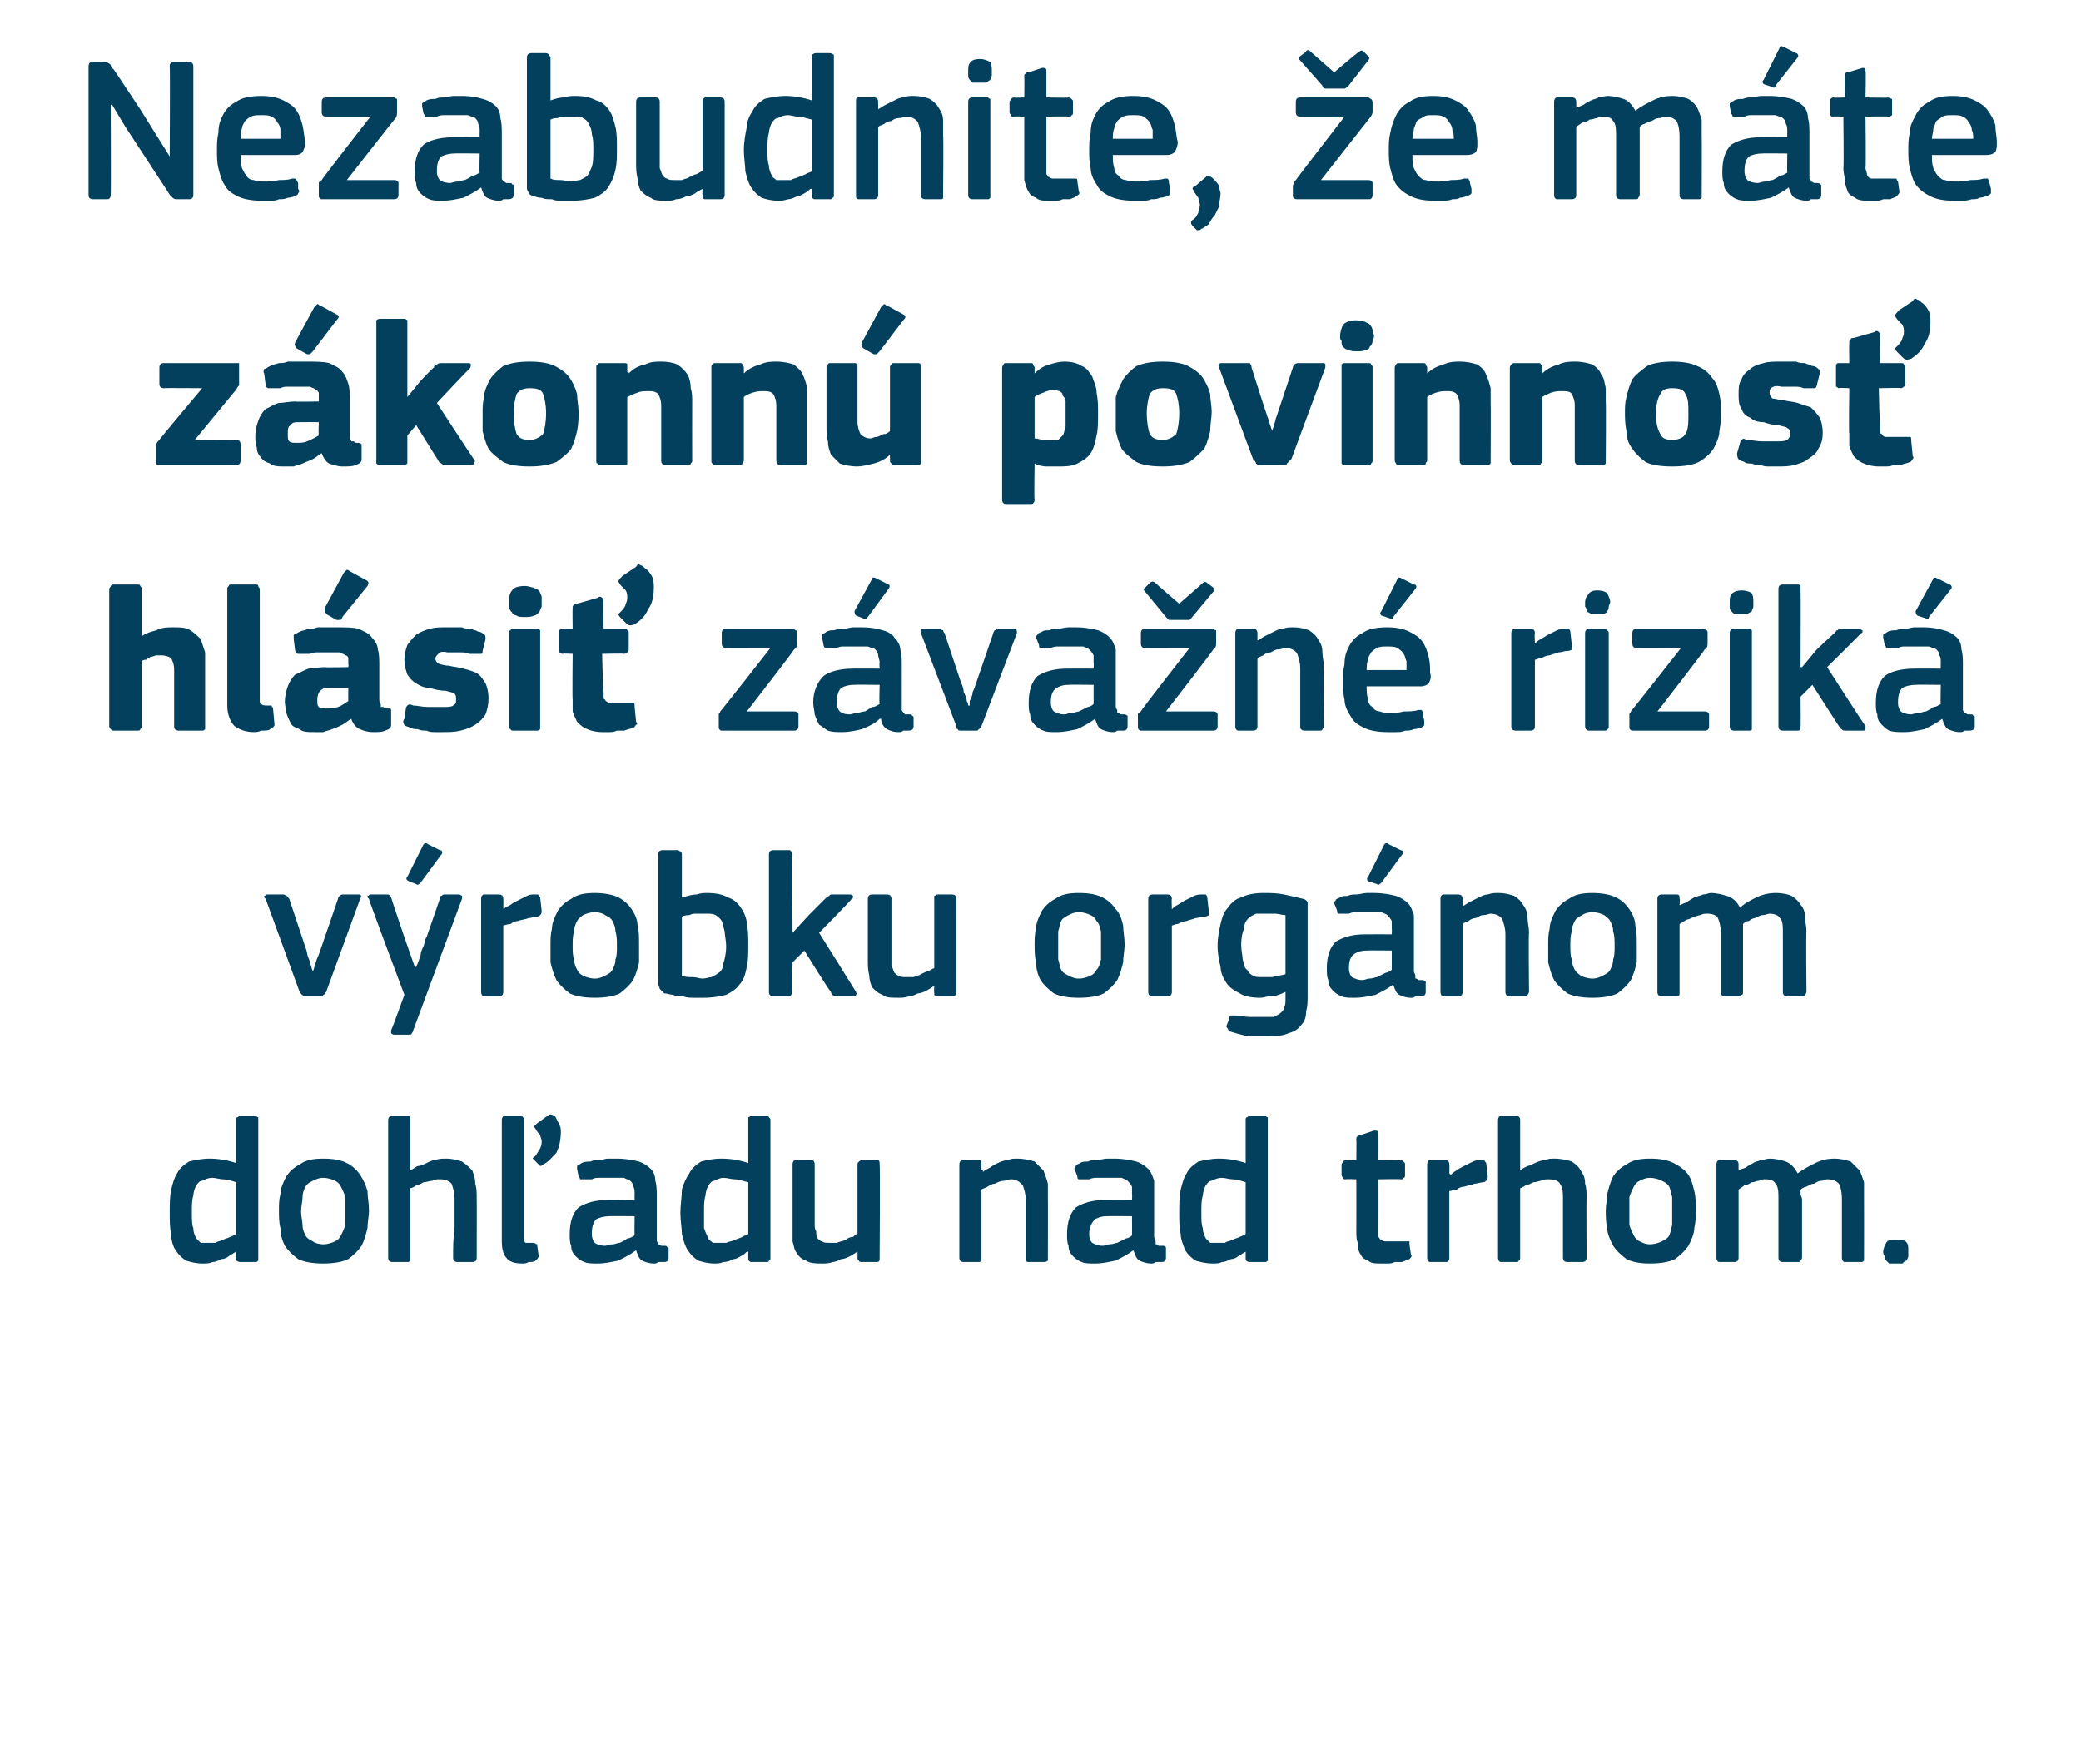 <?xml version="1.0" standalone="no"?><!DOCTYPE svg PUBLIC "-//W3C//DTD SVG 1.1//EN" "http://www.w3.org/Graphics/SVG/1.1/DTD/svg11.dtd"><svg xmlns="http://www.w3.org/2000/svg" version="1.1" width="141px" height="119.5px" viewBox="0 -3 141 119.5" style="top:-3px">  <desc>Nezabudnite, e m te z konn povinnos hl si z va n rizik v robku org nom doh adu nad trhom.</desc>  <defs/>  <g id="Polygon27577">    <path d="M 17.5 82.2 C 17.5 82.3 17.5 82.4 17.5 82.4 C 17.4 82.5 17.4 82.5 17.3 82.5 C 17.3 82.5 16.3 82.5 16.3 82.5 C 16.1 82.5 16 82.4 16 82.3 C 16 82.3 16 81.8 16 81.8 C 16 81.8 16 81.8 16 81.8 C 16 81.8 16 81.8 16 81.8 C 15.8 81.9 15.7 82 15.5 82.1 C 15.4 82.2 15.2 82.3 15 82.3 C 14.8 82.4 14.6 82.5 14.4 82.5 C 14.2 82.6 14 82.6 13.7 82.6 C 13.3 82.6 12.9 82.5 12.6 82.4 C 12.3 82.2 12.1 82 11.9 81.7 C 11.7 81.4 11.6 81 11.6 80.6 C 11.5 80.2 11.5 79.7 11.5 79.2 C 11.5 78.6 11.5 78.1 11.6 77.6 C 11.7 77.2 11.8 76.8 12 76.5 C 12.2 76.1 12.5 75.9 12.8 75.7 C 13.2 75.6 13.7 75.5 14.2 75.5 C 14.8 75.5 15.4 75.6 16 75.8 C 16 75.8 16 75.8 16 75.8 C 16 75.8 16 75.8 16 75.8 C 16 75.8 16 72.9 16 72.9 C 16 72.8 16 72.7 16.1 72.7 C 16.1 72.7 16.2 72.6 16.3 72.6 C 16.3 72.6 17.3 72.6 17.3 72.6 C 17.4 72.6 17.4 72.7 17.5 72.7 C 17.5 72.8 17.5 72.8 17.5 72.9 C 17.5 72.9 17.5 82.2 17.5 82.2 Z M 16 77.1 C 15.7 77 15.4 76.9 15.1 76.9 C 14.9 76.9 14.6 76.8 14.4 76.8 C 14.1 76.8 13.9 76.9 13.7 77 C 13.5 77 13.4 77.2 13.3 77.3 C 13.2 77.5 13.1 77.8 13.1 78 C 13 78.3 13 78.7 13 79.1 C 13 79.6 13 80 13.1 80.2 C 13.1 80.5 13.2 80.7 13.3 80.9 C 13.4 81 13.5 81.1 13.6 81.2 C 13.7 81.2 13.9 81.2 14.1 81.2 C 14.2 81.2 14.4 81.2 14.6 81.2 C 14.7 81.1 14.9 81.1 15.1 81 C 15.3 80.9 15.4 80.9 15.6 80.8 C 15.8 80.7 15.9 80.7 16 80.6 C 16 80.6 16 77.1 16 77.1 Z M 25 79 C 25 79.4 24.9 79.8 24.9 80.2 C 24.8 80.6 24.7 81 24.5 81.4 C 24.3 81.7 24 82 23.6 82.3 C 23.2 82.5 22.6 82.6 21.9 82.6 C 21.2 82.6 20.6 82.5 20.2 82.3 C 19.8 82 19.5 81.7 19.3 81.4 C 19.1 81 19 80.6 19 80.2 C 18.9 79.8 18.9 79.4 18.9 79 C 18.9 78.6 18.9 78.3 19 77.9 C 19 77.5 19.2 77.1 19.4 76.7 C 19.6 76.4 19.9 76.1 20.3 75.9 C 20.7 75.6 21.2 75.5 21.9 75.5 C 22.6 75.5 23.1 75.6 23.5 75.8 C 23.9 76 24.2 76.3 24.4 76.6 C 24.6 76.9 24.8 77.3 24.9 77.7 C 24.9 78.1 25 78.5 25 79 Z M 23.4 79.1 C 23.4 78.7 23.4 78.4 23.4 78.1 C 23.3 77.8 23.2 77.6 23.1 77.4 C 23 77.2 22.9 77.1 22.7 77 C 22.5 76.9 22.2 76.8 21.9 76.8 C 21.6 76.8 21.4 76.9 21.2 77 C 21 77.1 20.8 77.2 20.7 77.4 C 20.6 77.6 20.5 77.8 20.5 78.1 C 20.5 78.4 20.4 78.7 20.4 79.1 C 20.4 79.4 20.5 79.8 20.5 80 C 20.5 80.3 20.6 80.5 20.7 80.7 C 20.8 80.9 21 81 21.2 81.1 C 21.3 81.2 21.6 81.3 21.9 81.3 C 22.2 81.3 22.5 81.2 22.7 81.1 C 22.9 81 23 80.9 23.1 80.7 C 23.2 80.5 23.3 80.3 23.4 80 C 23.4 79.8 23.4 79.4 23.4 79.1 Z M 32.3 82.2 C 32.3 82.4 32.2 82.5 32 82.5 C 32 82.5 31 82.5 31 82.5 C 30.8 82.5 30.7 82.4 30.7 82.2 C 30.7 81.6 30.7 80.9 30.8 80.2 C 30.8 79.5 30.8 78.9 30.8 78.2 C 30.8 77.8 30.7 77.5 30.6 77.2 C 30.4 77 30.2 76.9 29.8 76.9 C 29.6 76.9 29.4 76.9 29.3 77 C 29.1 77 28.9 77.1 28.7 77.1 C 28.5 77.2 28.4 77.3 28.2 77.3 C 28.1 77.4 27.9 77.5 27.8 77.5 C 27.8 77.5 27.8 82.2 27.8 82.2 C 27.8 82.3 27.8 82.4 27.8 82.4 C 27.7 82.5 27.7 82.5 27.6 82.5 C 27.6 82.5 26.6 82.5 26.6 82.5 C 26.4 82.5 26.3 82.4 26.3 82.2 C 26.3 82.2 26.3 72.9 26.3 72.9 C 26.3 72.7 26.4 72.6 26.6 72.6 C 26.6 72.6 27.6 72.6 27.6 72.6 C 27.8 72.6 27.8 72.7 27.8 72.9 C 27.8 72.9 27.8 76.3 27.8 76.3 C 28 76.2 28.1 76.1 28.3 76 C 28.5 76 28.7 75.9 28.9 75.8 C 29.1 75.7 29.3 75.6 29.5 75.6 C 29.7 75.5 30 75.5 30.2 75.5 C 30.7 75.5 31 75.6 31.3 75.7 C 31.6 75.9 31.8 76.1 32 76.3 C 32.1 76.6 32.2 76.8 32.2 77.2 C 32.3 77.5 32.3 77.8 32.3 78.2 C 32.31 78.17 32.3 82.2 32.3 82.2 C 32.3 82.2 32.31 82.23 32.3 82.2 Z M 38 73.7 C 38 74.2 37.9 74.7 37.7 75.1 C 37.4 75.4 37.2 75.7 36.8 75.9 C 36.8 75.9 36.7 76 36.6 76 C 36.6 76 36.5 75.9 36.5 75.9 C 36.5 75.9 36.2 75.6 36.2 75.6 C 36.2 75.6 36.1 75.5 36.1 75.5 C 36.1 75.4 36.2 75.4 36.3 75.3 C 36.4 75.1 36.5 75 36.6 74.8 C 36.7 74.6 36.7 74.5 36.7 74.3 C 36.7 74.2 36.6 74 36.6 73.9 C 36.5 73.8 36.4 73.7 36.3 73.5 C 36.3 73.5 36.2 73.4 36.2 73.3 C 36.2 73.3 36.3 73.2 36.4 73.1 C 36.4 73.1 37.1 72.6 37.1 72.6 C 37.2 72.5 37.3 72.5 37.3 72.5 C 37.4 72.5 37.5 72.6 37.6 72.6 C 37.7 72.8 37.8 73 37.9 73.2 C 38 73.4 38 73.5 38 73.7 Z M 35.5 80.8 C 35.5 81 35.5 81.1 35.6 81.2 C 35.7 81.2 35.9 81.2 36.1 81.2 C 36.3 81.2 36.3 81.3 36.4 81.3 C 36.4 81.3 36.4 81.3 36.4 81.4 C 36.4 81.4 36.5 82.1 36.5 82.1 C 36.5 82.2 36.4 82.3 36.3 82.4 C 36.2 82.5 36 82.5 35.8 82.5 C 35.7 82.6 35.5 82.6 35.4 82.6 C 34.9 82.6 34.5 82.5 34.3 82.2 C 34.1 82 34 81.6 34 81.1 C 34 81.1 34 72.9 34 72.9 C 34 72.7 34.1 72.6 34.2 72.6 C 34.2 72.6 35.2 72.6 35.2 72.6 C 35.4 72.6 35.5 72.7 35.5 72.9 C 35.5 72.9 35.5 80.8 35.5 80.8 Z M 43 79.4 C 43 79.4 41.27 79.38 41.3 79.4 C 40.9 79.4 40.6 79.5 40.4 79.6 C 40.2 79.8 40.1 80.1 40.1 80.6 C 40.1 80.9 40.2 81.1 40.3 81.2 C 40.4 81.3 40.7 81.4 41 81.4 C 41.1 81.4 41.3 81.3 41.5 81.3 C 41.7 81.3 41.8 81.2 42 81.2 C 42.2 81.1 42.4 81 42.5 80.9 C 42.7 80.9 42.8 80.8 43 80.7 C 42.98 80.71 43 79.4 43 79.4 Z M 43.1 81.7 C 42.7 82 42.3 82.2 41.9 82.4 C 41.4 82.5 41 82.6 40.5 82.6 C 40.1 82.6 39.8 82.6 39.6 82.5 C 39.3 82.4 39.1 82.2 39 82.1 C 38.8 81.9 38.7 81.7 38.7 81.4 C 38.6 81.2 38.6 80.9 38.6 80.6 C 38.6 79.8 38.8 79.2 39.2 78.8 C 39.7 78.5 40.3 78.3 41.2 78.3 C 41.2 78.29 43 78.3 43 78.3 C 43 78.3 42.99 77.92 43 77.9 C 43 77.7 43 77.5 42.9 77.4 C 42.9 77.2 42.8 77.1 42.7 77 C 42.6 76.9 42.4 76.9 42.3 76.8 C 42.1 76.8 41.8 76.8 41.5 76.8 C 41.4 76.8 41.3 76.8 41.1 76.8 C 41 76.8 40.8 76.8 40.6 76.8 C 40.4 76.8 40.3 76.8 40.1 76.9 C 39.9 76.9 39.8 76.9 39.6 76.9 C 39.5 76.9 39.4 76.9 39.3 76.9 C 39.3 76.9 39.3 76.8 39.2 76.7 C 39.2 76.7 39.1 76.2 39.1 76.2 C 39.1 76.1 39.1 76.1 39.1 76 C 39.2 75.9 39.3 75.9 39.4 75.8 C 39.6 75.7 39.8 75.7 40 75.7 C 40.2 75.6 40.4 75.6 40.6 75.6 C 40.8 75.6 41 75.5 41.2 75.5 C 41.4 75.5 41.6 75.5 41.8 75.5 C 42.4 75.5 42.9 75.6 43.3 75.7 C 43.6 75.8 43.9 76 44.1 76.2 C 44.3 76.4 44.4 76.7 44.4 77 C 44.5 77.3 44.5 77.7 44.5 78.1 C 44.5 78.1 44.5 80.8 44.5 80.8 C 44.5 80.9 44.5 81 44.5 81.1 C 44.6 81.2 44.6 81.2 44.6 81.3 C 44.6 81.3 44.7 81.3 44.8 81.4 C 44.8 81.4 44.9 81.4 45 81.4 C 45.1 81.4 45.2 81.4 45.2 81.5 C 45.3 81.5 45.3 81.5 45.3 81.6 C 45.3 81.6 45.3 82.2 45.3 82.2 C 45.3 82.4 45.2 82.5 45 82.5 C 44.8 82.5 44.7 82.5 44.6 82.5 C 44.5 82.6 44.4 82.6 44.3 82.6 C 44 82.6 43.7 82.5 43.5 82.4 C 43.3 82.3 43.2 82 43.1 81.7 C 43.1 81.7 43.1 81.7 43.1 81.7 Z M 52.2 82.2 C 52.2 82.3 52.2 82.4 52.1 82.4 C 52.1 82.5 52 82.5 51.9 82.5 C 51.9 82.5 50.9 82.5 50.9 82.5 C 50.8 82.5 50.7 82.4 50.7 82.3 C 50.7 82.3 50.7 81.8 50.7 81.8 C 50.7 81.8 50.7 81.8 50.7 81.8 C 50.7 81.8 50.6 81.8 50.6 81.8 C 50.5 81.9 50.4 82 50.2 82.1 C 50 82.2 49.9 82.3 49.7 82.3 C 49.5 82.4 49.3 82.5 49 82.5 C 48.8 82.6 48.6 82.6 48.4 82.6 C 48 82.6 47.6 82.5 47.3 82.4 C 47 82.2 46.8 82 46.6 81.7 C 46.4 81.4 46.3 81 46.2 80.6 C 46.2 80.2 46.1 79.7 46.1 79.2 C 46.1 78.6 46.2 78.1 46.2 77.6 C 46.3 77.2 46.5 76.8 46.7 76.5 C 46.9 76.1 47.2 75.9 47.5 75.7 C 47.9 75.6 48.3 75.5 48.9 75.5 C 49.5 75.5 50.1 75.6 50.7 75.8 C 50.7 75.8 50.7 75.8 50.7 75.8 C 50.7 75.8 50.7 75.8 50.7 75.8 C 50.7 75.8 50.7 72.9 50.7 72.9 C 50.7 72.8 50.7 72.7 50.7 72.7 C 50.8 72.7 50.8 72.6 50.9 72.6 C 50.9 72.6 51.9 72.6 51.9 72.6 C 52.1 72.6 52.1 72.7 52.1 72.7 C 52.2 72.8 52.2 72.8 52.2 72.9 C 52.2 72.9 52.2 82.2 52.2 82.2 Z M 50.7 77.1 C 50.3 77 50 76.9 49.8 76.9 C 49.5 76.9 49.3 76.8 49 76.8 C 48.8 76.8 48.6 76.9 48.4 77 C 48.2 77 48.1 77.2 48 77.3 C 47.9 77.5 47.8 77.8 47.8 78 C 47.7 78.3 47.7 78.7 47.7 79.1 C 47.7 79.6 47.7 80 47.7 80.2 C 47.8 80.5 47.9 80.7 48 80.9 C 48 81 48.2 81.1 48.3 81.2 C 48.4 81.2 48.6 81.2 48.8 81.2 C 48.9 81.2 49.1 81.2 49.2 81.2 C 49.4 81.1 49.6 81.1 49.8 81 C 50 80.9 50.1 80.9 50.3 80.8 C 50.4 80.7 50.6 80.7 50.7 80.6 C 50.7 80.6 50.7 77.1 50.7 77.1 Z M 59.6 82.2 C 59.6 82.4 59.6 82.5 59.4 82.5 C 59.4 82.5 58.4 82.5 58.4 82.5 C 58.3 82.5 58.2 82.5 58.2 82.4 C 58.1 82.4 58.1 82.3 58.1 82.2 C 58.11 82.23 58.1 81.8 58.1 81.8 C 58.1 81.8 58.09 81.79 58.1 81.8 C 57.9 81.9 57.8 82 57.6 82.1 C 57.4 82.2 57.2 82.3 57 82.3 C 56.8 82.4 56.6 82.5 56.4 82.5 C 56.2 82.6 55.9 82.6 55.7 82.6 C 55.3 82.6 54.9 82.6 54.6 82.4 C 54.3 82.3 54.1 82.1 54 81.9 C 53.8 81.7 53.8 81.4 53.7 81.1 C 53.7 80.7 53.7 80.4 53.7 80 C 53.7 80 53.7 75.9 53.7 75.9 C 53.7 75.7 53.8 75.6 53.9 75.6 C 53.9 75.6 55 75.6 55 75.6 C 55.1 75.6 55.2 75.7 55.2 75.9 C 55.2 75.9 55.2 79.9 55.2 79.9 C 55.2 80.1 55.2 80.3 55.3 80.4 C 55.3 80.6 55.3 80.7 55.4 80.9 C 55.5 81 55.6 81.1 55.7 81.1 C 55.8 81.2 56 81.2 56.2 81.2 C 56.4 81.2 56.5 81.2 56.7 81.2 C 56.9 81.1 57.1 81.1 57.3 81 C 57.4 80.9 57.6 80.8 57.8 80.8 C 57.9 80.7 58 80.6 58.1 80.6 C 58.1 80.6 58.1 75.9 58.1 75.9 C 58.1 75.8 58.1 75.8 58.2 75.7 C 58.2 75.7 58.3 75.6 58.4 75.6 C 58.4 75.6 59.4 75.6 59.4 75.6 C 59.6 75.6 59.6 75.7 59.6 75.9 C 59.64 75.92 59.6 82.2 59.6 82.2 C 59.6 82.2 59.64 82.23 59.6 82.2 Z M 71 82.2 C 71 82.3 71 82.4 71 82.4 C 70.9 82.5 70.8 82.5 70.7 82.5 C 70.7 82.5 69.7 82.5 69.7 82.5 C 69.5 82.5 69.5 82.4 69.5 82.2 C 69.5 82.2 69.5 78.3 69.5 78.3 C 69.5 77.9 69.4 77.6 69.3 77.3 C 69.1 77.1 68.9 76.9 68.5 76.9 C 68.3 76.9 68.2 77 68 77 C 67.8 77 67.6 77.1 67.4 77.2 C 67.2 77.2 67.1 77.3 66.9 77.4 C 66.8 77.5 66.6 77.5 66.5 77.6 C 66.5 77.6 66.5 82.2 66.5 82.2 C 66.5 82.4 66.5 82.5 66.3 82.5 C 66.3 82.5 65.3 82.5 65.3 82.5 C 65.1 82.5 65 82.4 65 82.2 C 65 82.2 65 75.9 65 75.9 C 65 75.7 65.1 75.6 65.3 75.6 C 65.3 75.6 66.3 75.6 66.3 75.6 C 66.5 75.6 66.5 75.7 66.5 75.9 C 66.5 75.9 66.5 76.3 66.5 76.3 C 66.6 76.3 66.6 76.3 66.6 76.3 C 66.6 76.4 66.6 76.4 66.6 76.4 C 66.7 76.3 66.9 76.2 67.1 76.1 C 67.2 76 67.4 75.9 67.6 75.8 C 67.8 75.7 68.1 75.6 68.3 75.6 C 68.5 75.5 68.7 75.5 68.9 75.5 C 69.4 75.5 69.8 75.6 70.1 75.7 C 70.3 75.9 70.5 76.1 70.7 76.3 C 70.8 76.6 70.9 76.8 71 77.2 C 71 77.5 71 77.8 71 78.2 C 71.01 78.17 71 82.2 71 82.2 C 71 82.2 71.01 82.23 71 82.2 Z M 76.7 79.4 C 76.7 79.4 75 79.38 75 79.4 C 74.6 79.4 74.4 79.5 74.2 79.6 C 74 79.8 73.8 80.1 73.8 80.6 C 73.8 80.9 73.9 81.1 74 81.2 C 74.2 81.3 74.4 81.4 74.7 81.4 C 74.9 81.4 75 81.3 75.2 81.3 C 75.4 81.3 75.6 81.2 75.7 81.2 C 75.9 81.1 76.1 81 76.3 80.9 C 76.4 80.9 76.6 80.8 76.7 80.7 C 76.71 80.71 76.7 79.4 76.7 79.4 Z M 76.8 81.7 C 76.4 82 76 82.2 75.6 82.4 C 75.1 82.5 74.7 82.6 74.2 82.6 C 73.8 82.6 73.5 82.6 73.3 82.5 C 73 82.4 72.8 82.2 72.7 82.1 C 72.5 81.9 72.4 81.7 72.4 81.4 C 72.3 81.2 72.3 80.9 72.3 80.6 C 72.3 79.8 72.5 79.2 72.9 78.8 C 73.4 78.5 74 78.3 74.9 78.3 C 74.93 78.29 76.7 78.3 76.7 78.3 C 76.7 78.3 76.72 77.92 76.7 77.9 C 76.7 77.7 76.7 77.5 76.7 77.4 C 76.6 77.2 76.5 77.1 76.4 77 C 76.3 76.9 76.2 76.9 76 76.8 C 75.8 76.8 75.6 76.8 75.3 76.8 C 75.2 76.8 75 76.8 74.9 76.8 C 74.7 76.8 74.5 76.8 74.3 76.8 C 74.2 76.8 74 76.8 73.8 76.9 C 73.7 76.9 73.5 76.9 73.4 76.9 C 73.2 76.9 73.1 76.9 73.1 76.9 C 73 76.9 73 76.8 73 76.7 C 73 76.7 72.8 76.2 72.8 76.2 C 72.8 76.1 72.8 76.1 72.9 76 C 72.9 75.9 73 75.9 73.2 75.8 C 73.3 75.7 73.5 75.7 73.7 75.7 C 73.9 75.6 74.1 75.6 74.3 75.6 C 74.5 75.6 74.8 75.5 75 75.5 C 75.2 75.5 75.4 75.5 75.5 75.5 C 76.1 75.5 76.6 75.6 77 75.7 C 77.3 75.8 77.6 76 77.8 76.2 C 78 76.4 78.1 76.7 78.2 77 C 78.2 77.3 78.2 77.7 78.2 78.1 C 78.2 78.1 78.2 80.8 78.2 80.8 C 78.2 80.9 78.3 81 78.3 81.1 C 78.3 81.2 78.3 81.2 78.3 81.3 C 78.4 81.3 78.4 81.3 78.5 81.4 C 78.5 81.4 78.6 81.4 78.7 81.4 C 78.9 81.4 78.9 81.4 79 81.5 C 79 81.5 79 81.5 79 81.6 C 79 81.6 79 82.2 79 82.2 C 79 82.4 78.9 82.5 78.7 82.5 C 78.6 82.5 78.5 82.5 78.3 82.5 C 78.2 82.6 78.1 82.6 78 82.6 C 77.7 82.6 77.4 82.5 77.2 82.4 C 77 82.3 76.9 82 76.8 81.7 C 76.8 81.7 76.8 81.7 76.8 81.7 Z M 85.9 82.2 C 85.9 82.3 85.9 82.4 85.9 82.4 C 85.8 82.5 85.8 82.5 85.7 82.5 C 85.7 82.5 84.7 82.5 84.7 82.5 C 84.5 82.5 84.4 82.4 84.4 82.3 C 84.4 82.3 84.4 81.8 84.4 81.8 C 84.4 81.8 84.4 81.8 84.4 81.8 C 84.4 81.8 84.4 81.8 84.4 81.8 C 84.2 81.9 84.1 82 83.9 82.1 C 83.8 82.2 83.6 82.3 83.4 82.3 C 83.2 82.4 83 82.5 82.8 82.5 C 82.6 82.6 82.4 82.6 82.2 82.6 C 81.7 82.6 81.3 82.5 81 82.4 C 80.7 82.2 80.5 82 80.3 81.7 C 80.2 81.4 80 81 80 80.6 C 79.9 80.2 79.9 79.7 79.9 79.2 C 79.9 78.6 79.9 78.1 80 77.6 C 80.1 77.2 80.2 76.8 80.4 76.5 C 80.6 76.1 80.9 75.9 81.2 75.7 C 81.6 75.6 82.1 75.5 82.6 75.5 C 83.2 75.5 83.8 75.6 84.4 75.8 C 84.4 75.8 84.4 75.8 84.4 75.8 C 84.4 75.8 84.4 75.8 84.4 75.8 C 84.4 75.8 84.4 72.9 84.4 72.9 C 84.4 72.8 84.4 72.7 84.5 72.7 C 84.5 72.7 84.6 72.6 84.7 72.6 C 84.7 72.6 85.7 72.6 85.7 72.6 C 85.8 72.6 85.8 72.7 85.9 72.7 C 85.9 72.8 85.9 72.8 85.9 72.9 C 85.9 72.9 85.9 82.2 85.9 82.2 Z M 84.4 77.1 C 84.1 77 83.8 76.9 83.5 76.9 C 83.3 76.9 83 76.8 82.8 76.8 C 82.5 76.8 82.3 76.9 82.1 77 C 81.9 77 81.8 77.2 81.7 77.3 C 81.6 77.5 81.5 77.8 81.5 78 C 81.4 78.3 81.4 78.7 81.4 79.1 C 81.4 79.6 81.4 80 81.5 80.2 C 81.5 80.5 81.6 80.7 81.7 80.9 C 81.8 81 81.9 81.1 82 81.2 C 82.1 81.2 82.3 81.2 82.5 81.2 C 82.6 81.2 82.8 81.2 83 81.2 C 83.1 81.1 83.3 81.1 83.5 81 C 83.7 80.9 83.8 80.9 84 80.8 C 84.2 80.7 84.3 80.7 84.4 80.6 C 84.4 80.6 84.4 77.1 84.4 77.1 Z M 95.6 82 C 95.7 82.1 95.6 82.2 95.5 82.3 C 95.3 82.4 95.2 82.4 95 82.5 C 94.9 82.5 94.7 82.5 94.5 82.5 C 94.3 82.6 94.2 82.6 94 82.6 C 93.9 82.6 93.7 82.6 93.6 82.6 C 93.2 82.6 92.9 82.6 92.7 82.4 C 92.4 82.3 92.3 82.2 92.2 82 C 92 81.7 92 81.5 92 81.2 C 91.9 81 91.9 80.7 91.9 80.4 C 91.91 80.39 91.9 76.9 91.9 76.9 C 91.9 76.9 91.21 76.87 91.2 76.9 C 91.1 76.9 91 76.9 91 76.8 C 91 76.8 90.9 76.7 90.9 76.6 C 90.9 76.6 90.9 75.9 90.9 75.9 C 90.9 75.8 91 75.8 91 75.7 C 91 75.7 91.1 75.6 91.2 75.6 C 91.21 75.64 91.9 75.6 91.9 75.6 C 91.9 75.6 91.92 74.2 91.9 74.2 C 91.9 74.1 91.9 74 92 74 C 92.1 73.9 92.1 73.9 92.2 73.9 C 92.2 73.9 93.1 73.6 93.1 73.6 C 93.3 73.6 93.4 73.6 93.4 73.8 C 93.41 73.81 93.4 75.6 93.4 75.6 C 93.4 75.6 94.91 75.64 94.9 75.6 C 95 75.6 95.1 75.7 95.1 75.7 C 95.2 75.8 95.2 75.8 95.2 75.9 C 95.2 75.9 95.2 76.6 95.2 76.6 C 95.2 76.7 95.2 76.8 95.1 76.8 C 95.1 76.9 95 76.9 94.9 76.9 C 94.91 76.87 93.4 76.9 93.4 76.9 C 93.4 76.9 93.41 80.36 93.4 80.4 C 93.4 80.5 93.4 80.7 93.4 80.8 C 93.5 80.9 93.5 81 93.6 81 C 93.7 81.1 93.8 81.1 93.9 81.1 C 94 81.1 94.2 81.1 94.3 81.1 C 94.4 81.1 94.6 81.1 94.8 81.1 C 95 81.1 95.1 81.1 95.3 81.1 C 95.4 81.1 95.4 81.1 95.5 81.1 C 95.5 81.1 95.5 81.2 95.5 81.3 C 95.5 81.3 95.6 82 95.6 82 Z M 98.2 82.2 C 98.2 82.4 98.1 82.5 98 82.5 C 98 82.5 96.9 82.5 96.9 82.5 C 96.8 82.5 96.7 82.4 96.7 82.2 C 96.7 82.2 96.7 75.9 96.7 75.9 C 96.7 75.7 96.8 75.6 96.9 75.6 C 96.9 75.6 97.9 75.6 97.9 75.6 C 98.1 75.6 98.2 75.7 98.2 75.9 C 98.22 75.92 98.2 76.5 98.2 76.5 C 98.2 76.5 98.25 76.56 98.3 76.6 C 98.4 76.5 98.5 76.4 98.7 76.3 C 98.8 76.2 99 76.1 99.2 76 C 99.4 75.9 99.6 75.8 99.8 75.7 C 100 75.6 100.2 75.6 100.3 75.6 C 100.4 75.6 100.5 75.6 100.5 75.6 C 100.6 75.6 100.6 75.7 100.7 75.8 C 100.7 75.8 100.8 76.7 100.8 76.7 C 100.8 76.8 100.8 76.9 100.7 77 C 100.7 77 100.6 77.1 100.5 77.1 C 100.3 77.1 100.1 77.2 99.9 77.2 C 99.7 77.3 99.5 77.3 99.2 77.4 C 99 77.4 98.8 77.5 98.7 77.6 C 98.5 77.6 98.3 77.7 98.2 77.7 C 98.2 77.7 98.2 82.2 98.2 82.2 Z M 107.5 82.2 C 107.5 82.4 107.4 82.5 107.2 82.5 C 107.2 82.5 106.2 82.5 106.2 82.5 C 106 82.5 105.9 82.4 105.9 82.2 C 105.9 81.6 105.9 80.9 105.9 80.2 C 105.9 79.5 105.9 78.9 105.9 78.2 C 105.9 77.8 105.9 77.5 105.7 77.2 C 105.6 77 105.3 76.9 104.9 76.9 C 104.8 76.9 104.6 76.9 104.4 77 C 104.3 77 104.1 77.1 103.9 77.1 C 103.7 77.2 103.5 77.3 103.4 77.3 C 103.2 77.4 103.1 77.5 103 77.5 C 103 77.5 103 82.2 103 82.2 C 103 82.3 103 82.4 102.9 82.4 C 102.9 82.5 102.8 82.5 102.7 82.5 C 102.7 82.5 101.7 82.5 101.7 82.5 C 101.6 82.5 101.5 82.4 101.5 82.2 C 101.5 82.2 101.5 72.9 101.5 72.9 C 101.5 72.7 101.6 72.6 101.7 72.6 C 101.7 72.6 102.7 72.6 102.7 72.6 C 102.9 72.6 103 72.7 103 72.9 C 103 72.9 103 76.3 103 76.3 C 103.1 76.2 103.3 76.1 103.5 76 C 103.6 76 103.8 75.9 104 75.8 C 104.2 75.7 104.5 75.6 104.7 75.6 C 104.9 75.5 105.1 75.5 105.3 75.5 C 105.8 75.5 106.2 75.6 106.5 75.7 C 106.8 75.9 107 76.1 107.1 76.3 C 107.3 76.6 107.4 76.8 107.4 77.2 C 107.5 77.5 107.5 77.8 107.5 78.2 C 107.48 78.17 107.5 82.2 107.5 82.2 C 107.5 82.2 107.48 82.23 107.5 82.2 Z M 114.9 79 C 114.9 79.4 114.9 79.8 114.8 80.2 C 114.8 80.6 114.6 81 114.4 81.4 C 114.2 81.7 113.9 82 113.5 82.3 C 113.1 82.5 112.5 82.6 111.8 82.6 C 111.1 82.6 110.6 82.5 110.2 82.3 C 109.8 82 109.5 81.7 109.3 81.4 C 109.1 81 108.9 80.6 108.9 80.2 C 108.8 79.8 108.8 79.4 108.8 79 C 108.8 78.6 108.9 78.3 108.9 77.9 C 109 77.5 109.1 77.1 109.3 76.7 C 109.5 76.4 109.8 76.1 110.2 75.9 C 110.6 75.6 111.1 75.5 111.8 75.5 C 112.5 75.5 113 75.6 113.4 75.8 C 113.8 76 114.2 76.3 114.4 76.6 C 114.6 76.9 114.7 77.3 114.8 77.7 C 114.9 78.1 114.9 78.5 114.9 79 Z M 113.3 79.1 C 113.3 78.7 113.3 78.4 113.3 78.1 C 113.2 77.8 113.2 77.6 113.1 77.4 C 113 77.2 112.8 77.1 112.6 77 C 112.4 76.9 112.1 76.8 111.8 76.8 C 111.5 76.8 111.3 76.9 111.1 77 C 110.9 77.1 110.8 77.2 110.7 77.4 C 110.6 77.6 110.5 77.8 110.4 78.1 C 110.4 78.4 110.4 78.7 110.4 79.1 C 110.4 79.4 110.4 79.8 110.4 80 C 110.5 80.3 110.6 80.5 110.7 80.7 C 110.8 80.9 110.9 81 111.1 81.1 C 111.3 81.2 111.5 81.3 111.8 81.3 C 112.1 81.3 112.4 81.2 112.6 81.1 C 112.8 81 113 80.9 113.1 80.7 C 113.2 80.5 113.2 80.3 113.3 80 C 113.3 79.8 113.3 79.4 113.3 79.1 Z M 126.3 82.2 C 126.3 82.3 126.3 82.4 126.3 82.4 C 126.2 82.5 126.2 82.5 126.1 82.5 C 126.1 82.5 125 82.5 125 82.5 C 124.9 82.5 124.8 82.4 124.8 82.2 C 124.8 82.2 124.8 78.3 124.8 78.3 C 124.8 77.7 124.7 77.4 124.6 77.2 C 124.4 77 124.2 76.9 123.8 76.9 C 123.7 76.9 123.6 77 123.4 77 C 123.2 77 123.1 77.1 122.9 77.2 C 122.7 77.2 122.6 77.3 122.4 77.4 C 122.3 77.4 122.1 77.5 122 77.6 C 122 77.6 122 77.7 122 77.9 C 122 78 122.1 78.1 122.1 78.3 C 122.1 78.3 122.1 82.2 122.1 82.2 C 122.1 82.3 122 82.4 122 82.4 C 122 82.5 121.9 82.5 121.8 82.5 C 121.8 82.5 120.8 82.5 120.8 82.5 C 120.6 82.5 120.5 82.4 120.5 82.2 C 120.5 82.2 120.5 78.2 120.5 78.2 C 120.5 77.8 120.5 77.4 120.3 77.2 C 120.2 77 120 76.9 119.6 76.9 C 119.5 76.9 119.3 76.9 119.2 77 C 119 77 118.9 77.1 118.7 77.1 C 118.5 77.2 118.4 77.3 118.2 77.3 C 118.1 77.4 117.9 77.5 117.8 77.6 C 117.8 77.6 117.8 82.2 117.8 82.2 C 117.8 82.4 117.7 82.5 117.5 82.5 C 117.5 82.5 116.5 82.5 116.5 82.5 C 116.4 82.5 116.3 82.4 116.3 82.2 C 116.3 82.2 116.3 75.9 116.3 75.9 C 116.3 75.7 116.4 75.6 116.5 75.6 C 116.5 75.6 117.5 75.6 117.5 75.6 C 117.7 75.6 117.8 75.7 117.8 75.9 C 117.79 75.92 117.8 76.3 117.8 76.3 C 117.8 76.3 117.81 76.34 117.8 76.3 C 117.9 76.2 118.1 76.2 118.3 76.1 C 118.4 76 118.6 75.9 118.8 75.8 C 118.9 75.7 119.1 75.7 119.3 75.6 C 119.5 75.6 119.7 75.5 119.9 75.5 C 120.3 75.5 120.7 75.6 121 75.7 C 121.3 75.8 121.6 76.1 121.8 76.5 C 122.2 76.2 122.6 76 123 75.8 C 123.4 75.6 123.8 75.5 124.3 75.5 C 124.7 75.5 125.1 75.6 125.4 75.7 C 125.6 75.9 125.8 76.1 126 76.3 C 126.1 76.5 126.2 76.8 126.3 77.1 C 126.3 77.4 126.3 77.8 126.3 78.1 C 126.31 78.12 126.3 82.2 126.3 82.2 C 126.3 82.2 126.31 82.23 126.3 82.2 Z M 129.3 81.8 C 129.3 81.9 129.3 82 129.3 82.1 C 129.3 82.2 129.2 82.3 129.2 82.4 C 129.1 82.4 129 82.5 128.9 82.6 C 128.8 82.6 128.7 82.6 128.5 82.6 C 128.3 82.6 128.2 82.6 128 82.6 C 127.9 82.5 127.8 82.4 127.8 82.4 C 127.7 82.3 127.7 82.2 127.7 82.1 C 127.6 82 127.6 81.9 127.6 81.8 C 127.6 81.6 127.7 81.4 127.8 81.2 C 127.9 81 128.1 81 128.5 81 C 128.8 81 129.1 81 129.2 81.2 C 129.3 81.3 129.3 81.5 129.3 81.8 Z " stroke="none" fill="#02405d"/>  </g>  <g id="Polygon27576">    <path d="M 21.2 62.8 C 21.2 62.8 21.3 62.6 21.3 62.5 C 21.4 62.3 21.4 62.1 21.5 61.9 C 21.6 61.7 21.7 61.4 21.8 61.1 C 21.8 61.1 22.9 57.9 22.9 57.9 C 22.9 57.8 23 57.7 23 57.7 C 23 57.7 23.1 57.6 23.2 57.6 C 23.2 57.6 24.3 57.6 24.3 57.6 C 24.5 57.6 24.5 57.7 24.4 57.9 C 24.4 57.9 22.1 64.2 22.1 64.2 C 22 64.3 22 64.4 21.9 64.4 C 21.9 64.5 21.8 64.5 21.7 64.5 C 21.7 64.5 20.7 64.5 20.7 64.5 C 20.6 64.5 20.5 64.5 20.5 64.4 C 20.4 64.4 20.4 64.3 20.3 64.2 C 20.3 64.2 18 57.9 18 57.9 C 17.9 57.8 17.9 57.8 17.9 57.7 C 18 57.7 18 57.6 18.1 57.6 C 18.1 57.6 19.2 57.6 19.2 57.6 C 19.3 57.6 19.4 57.7 19.4 57.7 C 19.5 57.7 19.5 57.8 19.6 57.9 C 19.6 57.9 20.7 61.2 20.7 61.2 C 20.8 61.4 20.8 61.7 20.9 61.9 C 21 62.1 21 62.3 21.1 62.5 C 21.1 62.6 21.2 62.8 21.2 62.8 C 21.2 62.8 21.2 62.8 21.2 62.8 Z M 28.2 62.5 C 28.3 62.3 28.4 62 28.5 61.7 C 28.5 61.5 28.6 61.3 28.7 61.1 C 28.8 60.8 28.8 60.6 28.9 60.5 C 28.9 60.5 29.8 57.9 29.8 57.9 C 29.8 57.8 29.8 57.7 29.9 57.7 C 29.9 57.7 30 57.6 30.1 57.6 C 30.1 57.6 31.1 57.6 31.1 57.6 C 31.2 57.6 31.3 57.7 31.3 57.7 C 31.3 57.8 31.3 57.8 31.3 57.9 C 31.3 57.9 28 66.8 28 66.8 C 28 66.9 27.9 67 27.9 67 C 27.9 67.1 27.8 67.1 27.7 67.1 C 27.7 67.1 26.7 67.1 26.7 67.1 C 26.6 67.1 26.5 67 26.5 67 C 26.5 66.9 26.5 66.9 26.5 66.8 C 26.53 66.8 27.4 64.4 27.4 64.4 C 27.4 64.4 24.96 57.92 25 57.9 C 24.9 57.8 24.9 57.8 24.9 57.7 C 25 57.7 25 57.6 25.1 57.6 C 25.1 57.6 26.2 57.6 26.2 57.6 C 26.3 57.6 26.4 57.6 26.4 57.7 C 26.4 57.7 26.5 57.7 26.5 57.8 C 26.5 57.85 27.4 60.5 27.4 60.5 L 28.1 62.5 C 28.1 62.5 28.17 62.54 28.2 62.5 Z M 29.8 54.6 C 30 54.6 30 54.8 29.9 54.9 C 29.9 54.9 28.5 56.8 28.5 56.8 C 28.4 56.9 28.3 57 28.2 56.9 C 28.2 56.9 27.7 56.7 27.7 56.7 C 27.5 56.6 27.5 56.5 27.6 56.4 C 27.6 56.4 28.7 54.2 28.7 54.2 C 28.8 54.1 28.9 54.1 29 54.2 C 29 54.2 29.8 54.6 29.8 54.6 Z M 34.1 64.2 C 34.1 64.4 34 64.5 33.8 64.5 C 33.8 64.5 32.8 64.5 32.8 64.5 C 32.7 64.5 32.6 64.4 32.6 64.2 C 32.6 64.2 32.6 57.9 32.6 57.9 C 32.6 57.7 32.7 57.6 32.8 57.6 C 32.8 57.6 33.8 57.6 33.8 57.6 C 34 57.6 34.1 57.7 34.1 57.9 C 34.12 57.92 34.1 58.5 34.1 58.5 C 34.1 58.5 34.15 58.56 34.1 58.6 C 34.2 58.5 34.4 58.4 34.6 58.3 C 34.7 58.2 34.9 58.1 35.1 58 C 35.3 57.9 35.5 57.8 35.7 57.7 C 35.9 57.6 36 57.6 36.2 57.6 C 36.3 57.6 36.4 57.6 36.4 57.6 C 36.5 57.6 36.5 57.7 36.6 57.8 C 36.6 57.8 36.7 58.7 36.7 58.7 C 36.7 58.8 36.7 58.9 36.6 59 C 36.6 59 36.5 59.1 36.4 59.1 C 36.2 59.1 36 59.2 35.8 59.2 C 35.6 59.3 35.3 59.3 35.1 59.4 C 34.9 59.4 34.7 59.5 34.6 59.6 C 34.4 59.6 34.2 59.7 34.1 59.7 C 34.1 59.7 34.1 64.2 34.1 64.2 Z M 43.3 61 C 43.3 61.4 43.3 61.8 43.3 62.2 C 43.2 62.6 43.1 63 42.9 63.4 C 42.7 63.7 42.4 64 42 64.3 C 41.6 64.5 41 64.6 40.3 64.6 C 39.6 64.6 39 64.5 38.6 64.3 C 38.2 64 37.9 63.7 37.7 63.4 C 37.5 63 37.4 62.6 37.3 62.2 C 37.3 61.8 37.3 61.4 37.3 61 C 37.3 60.6 37.3 60.3 37.4 59.9 C 37.4 59.5 37.6 59.1 37.8 58.7 C 38 58.4 38.3 58.1 38.7 57.9 C 39.1 57.6 39.6 57.5 40.3 57.5 C 40.9 57.5 41.5 57.6 41.9 57.8 C 42.3 58 42.6 58.3 42.8 58.6 C 43 58.9 43.2 59.3 43.2 59.7 C 43.3 60.1 43.3 60.5 43.3 61 Z M 41.8 61.1 C 41.8 60.7 41.8 60.4 41.7 60.1 C 41.7 59.8 41.6 59.6 41.5 59.4 C 41.4 59.2 41.2 59.1 41 59 C 40.9 58.9 40.6 58.8 40.3 58.8 C 40 58.8 39.7 58.9 39.5 59 C 39.4 59.1 39.2 59.2 39.1 59.4 C 39 59.6 38.9 59.8 38.9 60.1 C 38.8 60.4 38.8 60.7 38.8 61.1 C 38.8 61.4 38.8 61.8 38.9 62 C 38.9 62.3 39 62.5 39.1 62.7 C 39.2 62.9 39.3 63 39.5 63.1 C 39.7 63.2 40 63.3 40.3 63.3 C 40.6 63.3 40.8 63.2 41 63.1 C 41.2 63 41.4 62.9 41.5 62.7 C 41.6 62.5 41.7 62.3 41.7 62 C 41.8 61.8 41.8 61.4 41.8 61.1 Z M 50.7 61 C 50.7 61.6 50.7 62.1 50.6 62.5 C 50.5 63 50.4 63.4 50.1 63.7 C 49.9 64 49.6 64.2 49.2 64.4 C 48.8 64.5 48.3 64.6 47.7 64.6 C 47.5 64.6 47.3 64.6 47 64.6 C 46.8 64.6 46.5 64.6 46.3 64.5 C 46.1 64.5 45.8 64.5 45.6 64.4 C 45.4 64.4 45.2 64.3 45 64.3 C 44.9 64.2 44.8 64.1 44.7 64 C 44.7 63.9 44.6 63.8 44.6 63.6 C 44.6 63.6 44.6 54.9 44.6 54.9 C 44.6 54.7 44.7 54.6 44.9 54.6 C 44.9 54.6 45.9 54.6 45.9 54.6 C 46 54.6 46.1 54.7 46.1 54.7 C 46.2 54.8 46.2 54.8 46.2 54.9 C 46.2 54.9 46.2 57.8 46.2 57.8 C 46.6 57.7 46.9 57.6 47.2 57.6 C 47.5 57.5 47.7 57.5 47.9 57.5 C 48.5 57.5 49 57.6 49.3 57.8 C 49.7 57.9 50 58.2 50.2 58.5 C 50.4 58.8 50.6 59.2 50.6 59.6 C 50.7 60 50.7 60.5 50.7 61 Z M 49.2 61.1 C 49.2 60.7 49.1 60.4 49.1 60.1 C 49 59.8 49 59.6 48.9 59.4 C 48.8 59.2 48.6 59.1 48.5 59 C 48.3 58.9 48.1 58.9 47.9 58.9 C 47.8 58.9 47.6 58.9 47.5 58.9 C 47.4 58.9 47.3 58.9 47.1 58.9 C 47 58.9 46.9 58.9 46.7 59 C 46.6 59 46.4 59 46.2 59.1 C 46.2 59.1 46.2 63.1 46.2 63.1 C 46.4 63.2 46.7 63.2 46.9 63.2 C 47.2 63.2 47.4 63.3 47.6 63.3 C 47.8 63.3 48.1 63.2 48.2 63.2 C 48.4 63.1 48.6 63 48.7 62.9 C 48.9 62.8 49 62.5 49 62.3 C 49.1 62 49.2 61.6 49.2 61.1 Z M 53.7 60.2 L 54.8 59 C 54.8 59 55.94 57.86 55.9 57.9 C 56 57.8 56.1 57.7 56.2 57.7 C 56.2 57.6 56.3 57.6 56.4 57.6 C 56.4 57.6 57.6 57.6 57.6 57.6 C 57.7 57.6 57.8 57.7 57.8 57.7 C 57.8 57.8 57.8 57.9 57.7 57.9 C 57.72 57.95 55.5 60.2 55.5 60.2 C 55.5 60.2 58 64.18 58 64.2 C 58 64.3 58.1 64.3 58 64.4 C 58 64.5 57.9 64.5 57.8 64.5 C 57.8 64.5 56.7 64.5 56.7 64.5 C 56.6 64.5 56.5 64.5 56.4 64.4 C 56.4 64.4 56.3 64.3 56.3 64.2 C 56.25 64.23 54.5 61.4 54.5 61.4 L 53.7 62.2 C 53.7 62.2 53.66 64.23 53.7 64.2 C 53.7 64.3 53.6 64.4 53.6 64.4 C 53.6 64.5 53.5 64.5 53.4 64.5 C 53.4 64.5 52.4 64.5 52.4 64.5 C 52.2 64.5 52.1 64.4 52.1 64.2 C 52.1 64.2 52.1 54.9 52.1 54.9 C 52.1 54.7 52.2 54.6 52.4 54.6 C 52.4 54.6 53.4 54.6 53.4 54.6 C 53.5 54.6 53.6 54.6 53.6 54.7 C 53.6 54.7 53.7 54.8 53.7 54.9 C 53.66 54.9 53.7 60.2 53.7 60.2 L 53.7 60.2 Z M 64.8 64.2 C 64.8 64.4 64.7 64.5 64.5 64.5 C 64.5 64.5 63.5 64.5 63.5 64.5 C 63.4 64.5 63.4 64.5 63.3 64.4 C 63.3 64.4 63.3 64.3 63.3 64.2 C 63.28 64.23 63.3 63.8 63.3 63.8 C 63.3 63.8 63.25 63.79 63.3 63.8 C 63.1 63.9 63 64 62.8 64.1 C 62.6 64.2 62.4 64.3 62.2 64.3 C 62 64.4 61.8 64.5 61.6 64.5 C 61.3 64.6 61.1 64.6 60.9 64.6 C 60.4 64.6 60 64.6 59.8 64.4 C 59.5 64.3 59.3 64.1 59.1 63.9 C 59 63.7 58.9 63.4 58.9 63.1 C 58.8 62.7 58.8 62.4 58.8 62 C 58.8 62 58.8 57.9 58.8 57.9 C 58.8 57.7 58.9 57.6 59.1 57.6 C 59.1 57.6 60.1 57.6 60.1 57.6 C 60.3 57.6 60.4 57.7 60.4 57.9 C 60.4 57.9 60.4 61.9 60.4 61.9 C 60.4 62.1 60.4 62.3 60.4 62.4 C 60.5 62.6 60.5 62.7 60.6 62.9 C 60.7 63 60.8 63.1 60.9 63.1 C 61 63.2 61.2 63.2 61.4 63.2 C 61.5 63.2 61.7 63.2 61.9 63.2 C 62.1 63.1 62.3 63.1 62.4 63 C 62.6 62.9 62.8 62.8 62.9 62.8 C 63.1 62.7 63.2 62.6 63.3 62.6 C 63.3 62.6 63.3 57.9 63.3 57.9 C 63.3 57.8 63.3 57.8 63.3 57.7 C 63.4 57.7 63.4 57.6 63.5 57.6 C 63.5 57.6 64.5 57.6 64.5 57.6 C 64.7 57.6 64.8 57.7 64.8 57.9 C 64.81 57.92 64.8 64.2 64.8 64.2 C 64.8 64.2 64.81 64.23 64.8 64.2 Z M 76.2 61 C 76.2 61.4 76.1 61.8 76.1 62.2 C 76 62.6 75.9 63 75.7 63.4 C 75.5 63.7 75.2 64 74.8 64.3 C 74.4 64.5 73.8 64.6 73.1 64.6 C 72.4 64.6 71.8 64.5 71.4 64.3 C 71 64 70.7 63.7 70.5 63.4 C 70.3 63 70.2 62.6 70.2 62.2 C 70.1 61.8 70.1 61.4 70.1 61 C 70.1 60.6 70.1 60.3 70.2 59.9 C 70.2 59.5 70.4 59.1 70.6 58.7 C 70.8 58.4 71.1 58.1 71.5 57.9 C 71.9 57.6 72.4 57.5 73.1 57.5 C 73.8 57.5 74.3 57.6 74.7 57.8 C 75.1 58 75.4 58.3 75.6 58.6 C 75.9 58.9 76 59.3 76.1 59.7 C 76.1 60.1 76.2 60.5 76.2 61 Z M 74.6 61.1 C 74.6 60.7 74.6 60.4 74.6 60.1 C 74.5 59.8 74.5 59.6 74.3 59.4 C 74.2 59.2 74.1 59.1 73.9 59 C 73.7 58.9 73.4 58.8 73.1 58.8 C 72.8 58.8 72.6 58.9 72.4 59 C 72.2 59.1 72 59.2 71.9 59.4 C 71.8 59.6 71.8 59.8 71.7 60.1 C 71.7 60.4 71.7 60.7 71.7 61.1 C 71.7 61.4 71.7 61.8 71.7 62 C 71.8 62.3 71.8 62.5 71.9 62.7 C 72 62.9 72.2 63 72.4 63.1 C 72.6 63.2 72.8 63.3 73.1 63.3 C 73.4 63.3 73.7 63.2 73.9 63.1 C 74.1 63 74.2 62.9 74.3 62.7 C 74.5 62.5 74.5 62.3 74.6 62 C 74.6 61.8 74.6 61.4 74.6 61.1 Z M 79.4 64.2 C 79.4 64.4 79.3 64.5 79.1 64.5 C 79.1 64.5 78.1 64.5 78.1 64.5 C 77.9 64.5 77.8 64.4 77.8 64.2 C 77.8 64.2 77.8 57.9 77.8 57.9 C 77.8 57.7 77.9 57.6 78.1 57.6 C 78.1 57.6 79.1 57.6 79.1 57.6 C 79.3 57.6 79.4 57.7 79.4 57.9 C 79.37 57.92 79.4 58.5 79.4 58.5 C 79.4 58.5 79.39 58.56 79.4 58.6 C 79.5 58.5 79.6 58.4 79.8 58.3 C 80 58.2 80.1 58.1 80.3 58 C 80.5 57.9 80.7 57.8 80.9 57.7 C 81.1 57.6 81.3 57.6 81.5 57.6 C 81.6 57.6 81.6 57.6 81.7 57.6 C 81.7 57.6 81.8 57.7 81.8 57.8 C 81.8 57.8 81.9 58.7 81.9 58.7 C 81.9 58.8 81.9 58.9 81.9 59 C 81.9 59 81.8 59.1 81.6 59.1 C 81.4 59.1 81.2 59.2 81 59.2 C 80.8 59.3 80.6 59.3 80.4 59.4 C 80.2 59.4 80 59.5 79.8 59.6 C 79.6 59.6 79.5 59.7 79.4 59.7 C 79.4 59.7 79.4 64.2 79.4 64.2 Z M 85.6 57.5 C 86.1 57.5 86.5 57.5 87 57.6 C 87.5 57.7 87.9 57.8 88.3 57.9 C 88.4 57.9 88.5 58 88.6 58.1 C 88.6 58.2 88.6 58.4 88.6 58.5 C 88.6 58.5 88.6 64.4 88.6 64.4 C 88.6 64.8 88.6 65.2 88.5 65.5 C 88.5 65.9 88.4 66.2 88.2 66.4 C 88 66.7 87.7 66.9 87.3 67 C 86.9 67.2 86.4 67.2 85.7 67.2 C 85.3 67.2 84.9 67.2 84.5 67.2 C 84.1 67.1 83.7 67 83.4 66.9 C 83.3 66.9 83.2 66.8 83.2 66.7 C 83.1 66.6 83.1 66.6 83.1 66.5 C 83.1 66.5 83.3 66 83.3 66 C 83.3 65.9 83.3 65.8 83.4 65.8 C 83.4 65.8 83.5 65.8 83.7 65.8 C 84 65.8 84.3 65.9 84.7 65.9 C 85 65.9 85.3 65.9 85.6 65.9 C 85.9 65.9 86.1 65.9 86.3 65.9 C 86.5 65.8 86.7 65.7 86.8 65.6 C 86.9 65.5 87 65.4 87 65.3 C 87.1 65.1 87.1 64.9 87.1 64.7 C 87.1 64.7 87.1 64.2 87.1 64.2 C 86.7 64.4 86.4 64.5 86.1 64.5 C 85.8 64.5 85.6 64.6 85.4 64.6 C 84.8 64.6 84.3 64.5 84 64.3 C 83.6 64.1 83.3 63.9 83.1 63.6 C 82.9 63.3 82.7 62.9 82.7 62.5 C 82.6 62.1 82.5 61.6 82.5 61.1 C 82.5 60.5 82.6 60.1 82.7 59.6 C 82.8 59.2 82.9 58.8 83.2 58.5 C 83.4 58.2 83.7 57.9 84.1 57.8 C 84.5 57.6 85 57.5 85.6 57.5 Z M 84.1 61 C 84.1 61.4 84.2 61.8 84.2 62 C 84.3 62.3 84.3 62.6 84.5 62.7 C 84.6 62.9 84.7 63 84.9 63.1 C 85 63.2 85.3 63.2 85.5 63.2 C 85.7 63.2 85.9 63.2 86.2 63.2 C 86.5 63.1 86.8 63.1 87.1 63 C 87.1 63 87.1 59 87.1 59 C 86.9 59 86.6 58.9 86.4 58.9 C 86.1 58.9 85.9 58.9 85.7 58.9 C 85.5 58.9 85.3 58.9 85.1 58.9 C 84.9 59 84.7 59.1 84.6 59.2 C 84.4 59.4 84.3 59.6 84.3 59.9 C 84.2 60.1 84.1 60.5 84.1 61 Z M 94.3 61.4 C 94.3 61.4 92.6 61.38 92.6 61.4 C 92.2 61.4 92 61.5 91.8 61.6 C 91.5 61.8 91.4 62.1 91.4 62.6 C 91.4 62.9 91.5 63.1 91.6 63.2 C 91.8 63.3 92 63.4 92.3 63.4 C 92.5 63.4 92.6 63.3 92.8 63.3 C 93 63.3 93.2 63.2 93.3 63.2 C 93.5 63.1 93.7 63 93.9 62.9 C 94 62.9 94.2 62.8 94.3 62.7 C 94.3 62.71 94.3 61.4 94.3 61.4 Z M 94.4 63.7 C 94 64 93.6 64.2 93.2 64.4 C 92.7 64.5 92.3 64.6 91.8 64.6 C 91.4 64.6 91.1 64.6 90.9 64.5 C 90.6 64.4 90.4 64.2 90.3 64.1 C 90.1 63.9 90 63.7 90 63.4 C 89.9 63.2 89.9 62.9 89.9 62.6 C 89.9 61.8 90.1 61.2 90.5 60.8 C 91 60.5 91.6 60.3 92.5 60.3 C 92.53 60.29 94.3 60.3 94.3 60.3 C 94.3 60.3 94.32 59.92 94.3 59.9 C 94.3 59.7 94.3 59.5 94.3 59.4 C 94.2 59.2 94.1 59.1 94 59 C 93.9 58.9 93.8 58.9 93.6 58.8 C 93.4 58.8 93.2 58.8 92.9 58.8 C 92.7 58.8 92.6 58.8 92.4 58.8 C 92.3 58.8 92.1 58.8 91.9 58.8 C 91.8 58.8 91.6 58.8 91.4 58.9 C 91.3 58.9 91.1 58.9 91 58.9 C 90.8 58.9 90.7 58.9 90.7 58.9 C 90.6 58.9 90.6 58.8 90.6 58.7 C 90.6 58.7 90.4 58.2 90.4 58.2 C 90.4 58.1 90.4 58.1 90.5 58 C 90.5 57.9 90.6 57.9 90.8 57.8 C 90.9 57.7 91.1 57.7 91.3 57.7 C 91.5 57.6 91.7 57.6 91.9 57.6 C 92.1 57.6 92.4 57.5 92.6 57.5 C 92.8 57.5 93 57.5 93.1 57.5 C 93.7 57.5 94.2 57.6 94.6 57.7 C 94.9 57.8 95.2 58 95.4 58.2 C 95.6 58.4 95.7 58.7 95.8 59 C 95.8 59.3 95.8 59.7 95.8 60.1 C 95.8 60.1 95.8 62.8 95.8 62.8 C 95.8 62.9 95.9 63 95.9 63.1 C 95.9 63.2 95.9 63.2 95.9 63.3 C 96 63.3 96 63.3 96.1 63.4 C 96.1 63.4 96.2 63.4 96.3 63.4 C 96.4 63.4 96.5 63.4 96.6 63.5 C 96.6 63.5 96.6 63.5 96.6 63.6 C 96.6 63.6 96.6 64.2 96.6 64.2 C 96.6 64.4 96.5 64.5 96.3 64.5 C 96.2 64.5 96.1 64.5 95.9 64.5 C 95.8 64.6 95.7 64.6 95.6 64.6 C 95.3 64.6 95 64.5 94.8 64.4 C 94.6 64.3 94.5 64 94.4 63.7 C 94.4 63.7 94.4 63.7 94.4 63.7 Z M 94.9 54.6 C 95.1 54.6 95.1 54.8 95 54.9 C 95 54.9 93.6 56.8 93.6 56.8 C 93.5 56.9 93.4 57 93.3 56.9 C 93.3 56.9 92.7 56.7 92.7 56.7 C 92.6 56.6 92.6 56.5 92.7 56.4 C 92.7 56.4 93.8 54.2 93.8 54.2 C 93.9 54.1 94 54.1 94.1 54.2 C 94.1 54.2 94.9 54.6 94.9 54.6 Z M 103.6 64.2 C 103.6 64.3 103.5 64.4 103.5 64.4 C 103.5 64.5 103.4 64.5 103.3 64.5 C 103.3 64.5 102.3 64.5 102.3 64.5 C 102.1 64.5 102 64.4 102 64.2 C 102 64.2 102 60.3 102 60.3 C 102 59.9 101.9 59.6 101.8 59.3 C 101.7 59.1 101.4 58.9 101 58.9 C 100.9 58.9 100.7 59 100.5 59 C 100.3 59 100.2 59.1 100 59.2 C 99.8 59.2 99.6 59.3 99.5 59.4 C 99.3 59.5 99.2 59.5 99.1 59.6 C 99.1 59.6 99.1 64.2 99.1 64.2 C 99.1 64.4 99 64.5 98.8 64.5 C 98.8 64.5 97.8 64.5 97.8 64.5 C 97.7 64.5 97.6 64.4 97.6 64.2 C 97.6 64.2 97.6 57.9 97.6 57.9 C 97.6 57.7 97.7 57.6 97.8 57.6 C 97.8 57.6 98.8 57.6 98.8 57.6 C 99 57.6 99.1 57.7 99.1 57.9 C 99.1 57.9 99.1 58.3 99.1 58.3 C 99.1 58.3 99.1 58.3 99.1 58.3 C 99.1 58.4 99.1 58.4 99.1 58.4 C 99.3 58.3 99.4 58.2 99.6 58.1 C 99.8 58 100 57.9 100.2 57.8 C 100.4 57.7 100.6 57.6 100.8 57.6 C 101.1 57.5 101.3 57.5 101.5 57.5 C 102 57.5 102.3 57.6 102.6 57.7 C 102.9 57.9 103.1 58.1 103.2 58.3 C 103.4 58.6 103.5 58.8 103.5 59.2 C 103.5 59.5 103.6 59.8 103.6 60.2 C 103.56 60.17 103.6 64.2 103.6 64.2 C 103.6 64.2 103.56 64.23 103.6 64.2 Z M 110.9 61 C 110.9 61.4 110.9 61.8 110.9 62.2 C 110.8 62.6 110.7 63 110.5 63.4 C 110.3 63.7 110 64 109.6 64.3 C 109.2 64.5 108.6 64.6 107.9 64.6 C 107.2 64.6 106.6 64.5 106.2 64.3 C 105.8 64 105.5 63.7 105.3 63.4 C 105.1 63 105 62.6 104.9 62.2 C 104.9 61.8 104.9 61.4 104.9 61 C 104.9 60.6 104.9 60.3 105 59.9 C 105 59.5 105.2 59.1 105.4 58.7 C 105.6 58.4 105.9 58.1 106.3 57.9 C 106.7 57.6 107.2 57.5 107.9 57.5 C 108.5 57.5 109.1 57.6 109.5 57.8 C 109.9 58 110.2 58.3 110.4 58.6 C 110.6 58.9 110.8 59.3 110.8 59.7 C 110.9 60.1 110.9 60.5 110.9 61 Z M 109.4 61.1 C 109.4 60.7 109.4 60.4 109.3 60.1 C 109.3 59.8 109.2 59.6 109.1 59.4 C 109 59.2 108.8 59.1 108.7 59 C 108.5 58.9 108.2 58.8 107.9 58.8 C 107.6 58.8 107.3 58.9 107.2 59 C 107 59.1 106.8 59.2 106.7 59.4 C 106.6 59.6 106.5 59.8 106.5 60.1 C 106.4 60.4 106.4 60.7 106.4 61.1 C 106.4 61.4 106.4 61.8 106.5 62 C 106.5 62.3 106.6 62.5 106.7 62.7 C 106.8 62.9 107 63 107.1 63.1 C 107.3 63.2 107.6 63.3 107.9 63.3 C 108.2 63.3 108.4 63.2 108.6 63.1 C 108.8 63 109 62.9 109.1 62.7 C 109.2 62.5 109.3 62.3 109.3 62 C 109.4 61.8 109.4 61.4 109.4 61.1 Z M 122.4 64.2 C 122.4 64.3 122.3 64.4 122.3 64.4 C 122.3 64.5 122.2 64.5 122.1 64.5 C 122.1 64.5 121.1 64.5 121.1 64.5 C 120.9 64.5 120.8 64.4 120.8 64.2 C 120.8 64.2 120.8 60.3 120.8 60.3 C 120.8 59.7 120.8 59.4 120.6 59.2 C 120.5 59 120.2 58.9 119.9 58.9 C 119.8 58.9 119.6 59 119.4 59 C 119.3 59 119.1 59.1 118.9 59.2 C 118.8 59.2 118.6 59.3 118.5 59.4 C 118.3 59.4 118.2 59.5 118.1 59.6 C 118.1 59.6 118.1 59.7 118.1 59.9 C 118.1 60 118.1 60.1 118.1 60.3 C 118.1 60.3 118.1 64.2 118.1 64.2 C 118.1 64.3 118.1 64.4 118 64.4 C 118 64.5 117.9 64.5 117.8 64.5 C 117.8 64.5 116.8 64.5 116.8 64.5 C 116.7 64.5 116.6 64.4 116.6 64.2 C 116.6 64.2 116.6 60.2 116.6 60.2 C 116.6 59.8 116.5 59.4 116.4 59.2 C 116.3 59 116 58.9 115.7 58.9 C 115.5 58.9 115.4 58.9 115.2 59 C 115.1 59 114.9 59.1 114.8 59.1 C 114.6 59.2 114.4 59.3 114.3 59.3 C 114.1 59.4 114 59.5 113.8 59.6 C 113.8 59.6 113.8 64.2 113.8 64.2 C 113.8 64.4 113.8 64.5 113.6 64.5 C 113.6 64.5 112.6 64.5 112.6 64.5 C 112.4 64.5 112.3 64.4 112.3 64.2 C 112.3 64.2 112.3 57.9 112.3 57.9 C 112.3 57.7 112.4 57.6 112.6 57.6 C 112.6 57.6 113.6 57.6 113.6 57.6 C 113.8 57.6 113.8 57.7 113.8 57.9 C 113.85 57.92 113.8 58.3 113.8 58.3 C 113.8 58.3 113.86 58.34 113.9 58.3 C 114 58.2 114.2 58.2 114.3 58.1 C 114.5 58 114.6 57.9 114.8 57.8 C 115 57.7 115.2 57.7 115.4 57.6 C 115.6 57.6 115.8 57.5 115.9 57.5 C 116.3 57.5 116.7 57.6 117 57.7 C 117.4 57.8 117.7 58.1 117.9 58.5 C 118.2 58.2 118.6 58 119 57.8 C 119.4 57.6 119.9 57.5 120.3 57.5 C 120.8 57.5 121.2 57.6 121.4 57.7 C 121.7 57.9 121.9 58.1 122 58.3 C 122.2 58.5 122.3 58.8 122.3 59.1 C 122.3 59.4 122.4 59.8 122.4 60.1 C 122.36 60.12 122.4 64.2 122.4 64.2 C 122.4 64.2 122.36 64.23 122.4 64.2 Z " stroke="none" fill="#02405d"/>  </g>  <g id="Polygon27575">    <path d="M 13.9 46.2 C 13.9 46.3 13.9 46.3 13.9 46.4 C 13.8 46.5 13.8 46.5 13.6 46.5 C 13.6 46.5 12.1 46.5 12.1 46.5 C 11.9 46.5 11.8 46.4 11.8 46.2 C 11.8 46 11.8 45.8 11.8 45.4 C 11.8 45.1 11.8 44.7 11.8 44.3 C 11.8 43.9 11.8 43.5 11.8 43.2 C 11.8 42.8 11.8 42.6 11.8 42.4 C 11.8 42 11.7 41.8 11.6 41.6 C 11.5 41.5 11.2 41.4 10.9 41.4 C 10.8 41.4 10.7 41.4 10.6 41.4 C 10.5 41.4 10.4 41.5 10.2 41.5 C 10.1 41.6 10 41.6 9.9 41.7 C 9.8 41.7 9.7 41.7 9.6 41.8 C 9.6 41.8 9.6 46.2 9.6 46.2 C 9.6 46.3 9.6 46.3 9.5 46.4 C 9.5 46.5 9.4 46.5 9.3 46.5 C 9.3 46.5 7.7 46.5 7.7 46.5 C 7.6 46.5 7.6 46.5 7.5 46.4 C 7.5 46.4 7.4 46.3 7.4 46.2 C 7.4 46.2 7.4 36.9 7.4 36.9 C 7.4 36.8 7.5 36.8 7.5 36.7 C 7.6 36.6 7.6 36.6 7.7 36.6 C 7.7 36.6 9.3 36.6 9.3 36.6 C 9.4 36.6 9.5 36.6 9.5 36.7 C 9.6 36.8 9.6 36.8 9.6 36.9 C 9.6 36.9 9.6 40.1 9.6 40.1 C 9.9 39.9 10.2 39.8 10.6 39.7 C 11 39.5 11.3 39.5 11.7 39.5 C 12.2 39.5 12.6 39.5 12.9 39.7 C 13.2 39.9 13.4 40.1 13.6 40.3 C 13.7 40.6 13.8 40.9 13.9 41.2 C 13.9 41.6 13.9 41.9 13.9 42.2 C 13.9 42.2 13.9 46.2 13.9 46.2 Z M 17.6 44.4 C 17.6 44.6 17.6 44.7 17.7 44.7 C 17.8 44.8 17.9 44.8 18.2 44.8 C 18.3 44.8 18.4 44.8 18.4 44.8 C 18.4 44.9 18.5 44.9 18.5 45 C 18.5 45 18.6 46.1 18.6 46.1 C 18.6 46.2 18.5 46.3 18.3 46.4 C 18.2 46.5 18 46.5 17.7 46.5 C 17.5 46.6 17.3 46.6 17.2 46.6 C 16.6 46.6 16.2 46.4 15.9 46.2 C 15.6 45.9 15.4 45.4 15.4 44.8 C 15.4 44.8 15.4 36.9 15.4 36.9 C 15.4 36.8 15.4 36.8 15.5 36.7 C 15.5 36.6 15.6 36.6 15.7 36.6 C 15.7 36.6 17.3 36.6 17.3 36.6 C 17.4 36.6 17.5 36.6 17.5 36.7 C 17.5 36.8 17.6 36.8 17.6 36.9 C 17.6 36.9 17.6 44.4 17.6 44.4 Z M 23.6 43.6 C 23.6 43.6 22.33 43.59 22.3 43.6 C 22.1 43.6 21.9 43.6 21.7 43.8 C 21.6 43.9 21.5 44.1 21.5 44.4 C 21.5 44.7 21.5 44.8 21.6 44.9 C 21.7 45 21.9 45 22.1 45 C 22.3 45 22.6 45 22.9 44.9 C 23.2 44.8 23.4 44.6 23.6 44.5 C 23.59 44.53 23.6 43.6 23.6 43.6 Z M 23.8 45.7 C 23.6 45.8 23.4 46 23.2 46.1 C 23 46.2 22.8 46.3 22.5 46.4 C 22.3 46.5 22.1 46.5 21.9 46.6 C 21.7 46.6 21.5 46.6 21.3 46.6 C 20.9 46.6 20.5 46.6 20.3 46.4 C 20 46.3 19.8 46.2 19.7 46 C 19.6 45.8 19.5 45.6 19.4 45.3 C 19.4 45.1 19.3 44.8 19.3 44.6 C 19.3 44.1 19.4 43.8 19.5 43.5 C 19.6 43.2 19.8 42.9 20 42.7 C 20.3 42.6 20.6 42.4 20.9 42.3 C 21.2 42.3 21.6 42.2 22 42.2 C 22.02 42.23 23.6 42.2 23.6 42.2 C 23.6 42.2 23.63 42.01 23.6 42 C 23.6 41.9 23.6 41.7 23.6 41.6 C 23.6 41.5 23.5 41.4 23.4 41.4 C 23.3 41.3 23.2 41.3 23 41.2 C 22.9 41.2 22.7 41.2 22.4 41.2 C 22.3 41.2 22.2 41.2 22 41.2 C 21.9 41.2 21.7 41.2 21.5 41.2 C 21.4 41.2 21.2 41.2 21 41.3 C 20.9 41.3 20.7 41.3 20.6 41.3 C 20.4 41.3 20.2 41.3 20.2 41.3 C 20.1 41.3 20.1 41.2 20 41.1 C 20 41.1 19.9 40.3 19.9 40.3 C 19.9 40.2 19.9 40.1 19.9 40 C 20 40 20.1 39.9 20.3 39.8 C 20.5 39.7 20.7 39.7 20.9 39.6 C 21.1 39.6 21.3 39.6 21.5 39.5 C 21.7 39.5 22 39.5 22.2 39.5 C 22.4 39.5 22.6 39.5 22.7 39.5 C 23.4 39.5 23.9 39.5 24.3 39.6 C 24.7 39.8 25 39.9 25.2 40.2 C 25.4 40.4 25.6 40.7 25.6 41 C 25.7 41.3 25.7 41.7 25.7 42.1 C 25.7 42.1 25.7 44.3 25.7 44.3 C 25.7 44.5 25.7 44.6 25.8 44.7 C 25.8 44.8 25.8 44.8 25.8 44.9 C 25.9 44.9 25.9 44.9 26 44.9 C 26 45 26.1 45 26.3 45 C 26.4 45 26.5 45 26.5 45.1 C 26.5 45.1 26.5 45.1 26.5 45.2 C 26.5 45.2 26.5 46.1 26.5 46.1 C 26.5 46.3 26.4 46.4 26.1 46.5 C 25.9 46.6 25.6 46.6 25.3 46.6 C 24.9 46.6 24.6 46.5 24.4 46.4 C 24.1 46.3 23.9 46 23.8 45.7 C 23.8 45.7 23.8 45.7 23.8 45.7 Z M 24.8 36.3 C 25 36.4 25 36.5 24.9 36.7 C 24.9 36.7 23.2 38.8 23.2 38.8 C 23.2 38.9 23.1 38.9 23.1 39 C 23 39 22.9 39 22.8 39 C 22.8 39 22.1 38.6 22.1 38.6 C 22.1 38.5 22 38.5 22 38.4 C 22 38.4 22 38.3 22 38.2 C 22 38.2 23.3 35.8 23.3 35.8 C 23.4 35.7 23.4 35.7 23.5 35.6 C 23.6 35.6 23.7 35.7 23.7 35.7 C 23.7 35.7 24.8 36.3 24.8 36.3 Z M 33.1 44.3 C 33.1 44.8 33 45.1 32.9 45.4 C 32.7 45.7 32.5 45.9 32.2 46.1 C 31.9 46.3 31.6 46.4 31.2 46.5 C 30.8 46.6 30.4 46.6 30 46.6 C 29.9 46.6 29.7 46.6 29.5 46.6 C 29.3 46.6 29.1 46.6 28.9 46.5 C 28.7 46.5 28.5 46.5 28.3 46.4 C 28.1 46.4 28 46.4 27.8 46.3 C 27.6 46.2 27.4 46.2 27.4 46.1 C 27.3 46 27.3 45.8 27.4 45.7 C 27.4 45.7 27.5 45 27.5 45 C 27.5 44.9 27.6 44.8 27.6 44.8 C 27.7 44.7 27.8 44.7 28 44.8 C 28.3 44.8 28.6 44.9 29 44.9 C 29.4 44.9 29.7 44.9 30 44.9 C 30.3 44.9 30.6 44.9 30.7 44.8 C 30.9 44.7 30.9 44.6 30.9 44.4 C 30.9 44.2 30.9 44.1 30.8 44 C 30.7 43.9 30.5 43.9 30.2 43.8 C 29.8 43.8 29.4 43.7 29.1 43.6 C 28.8 43.6 28.5 43.5 28.2 43.3 C 28 43.2 27.8 43 27.6 42.7 C 27.5 42.4 27.4 42.1 27.4 41.7 C 27.4 41.3 27.5 41 27.6 40.7 C 27.8 40.4 28 40.2 28.2 40 C 28.5 39.8 28.8 39.7 29.1 39.6 C 29.5 39.5 29.8 39.5 30.2 39.5 C 30.4 39.5 30.6 39.5 30.8 39.5 C 31 39.5 31.2 39.5 31.3 39.5 C 31.5 39.6 31.7 39.6 31.9 39.6 C 32.1 39.7 32.3 39.7 32.4 39.8 C 32.6 39.8 32.7 39.9 32.8 40 C 32.9 40 32.9 40.2 32.9 40.3 C 32.9 40.3 32.7 41.1 32.7 41.1 C 32.7 41.2 32.7 41.3 32.6 41.3 C 32.6 41.3 32.5 41.3 32.3 41.3 C 32.2 41.3 32 41.3 31.8 41.3 C 31.6 41.2 31.4 41.2 31.2 41.2 C 31.1 41.2 30.9 41.2 30.7 41.2 C 30.6 41.2 30.4 41.2 30.3 41.2 C 30 41.1 29.7 41.2 29.7 41.3 C 29.6 41.4 29.5 41.5 29.5 41.6 C 29.5 41.8 29.6 41.9 29.8 42 C 29.9 42 30.1 42.1 30.4 42.1 C 30.8 42.2 31.1 42.2 31.4 42.3 C 31.8 42.4 32.1 42.5 32.3 42.6 C 32.6 42.8 32.7 43 32.9 43.3 C 33 43.5 33.1 43.9 33.1 44.3 Z M 36.7 37.8 C 36.7 37.9 36.7 38 36.7 38.1 C 36.6 38.3 36.6 38.4 36.5 38.5 C 36.4 38.6 36.3 38.7 36.2 38.7 C 36 38.8 35.8 38.8 35.6 38.8 C 35.3 38.8 35.1 38.8 35 38.7 C 34.9 38.7 34.7 38.6 34.7 38.5 C 34.6 38.4 34.5 38.3 34.5 38.1 C 34.5 38 34.5 37.9 34.5 37.8 C 34.5 37.5 34.5 37.2 34.7 37 C 34.8 36.8 35.1 36.7 35.6 36.7 C 35.8 36.7 36 36.8 36.1 36.8 C 36.3 36.9 36.4 36.9 36.5 37 C 36.6 37.1 36.6 37.2 36.7 37.4 C 36.7 37.5 36.7 37.6 36.7 37.8 Z M 36.6 46.2 C 36.6 46.3 36.6 46.3 36.6 46.4 C 36.5 46.5 36.5 46.5 36.3 46.5 C 36.3 46.5 34.8 46.5 34.8 46.5 C 34.7 46.5 34.6 46.5 34.6 46.4 C 34.5 46.4 34.5 46.3 34.5 46.2 C 34.5 46.2 34.5 39.9 34.5 39.9 C 34.5 39.8 34.5 39.7 34.6 39.7 C 34.6 39.6 34.7 39.6 34.8 39.6 C 34.8 39.6 36.3 39.6 36.3 39.6 C 36.5 39.6 36.5 39.6 36.6 39.7 C 36.6 39.8 36.6 39.8 36.6 39.9 C 36.6 39.9 36.6 46.2 36.6 46.2 Z M 44.3 36.8 C 44.3 37.4 44.2 37.9 43.9 38.3 C 43.7 38.8 43.3 39.1 43 39.3 C 42.7 39.4 42.6 39.4 42.4 39.2 C 42.4 39.2 42.1 38.9 42.1 38.9 C 42 38.8 41.9 38.7 41.9 38.6 C 41.9 38.6 42 38.5 42.1 38.4 C 42.3 38.2 42.4 38 42.4 37.9 C 42.5 37.7 42.5 37.6 42.5 37.5 C 42.5 37.3 42.5 37.2 42.4 37 C 42.3 36.9 42.2 36.8 42.1 36.7 C 42 36.6 41.9 36.4 41.9 36.4 C 41.9 36.3 42 36.2 42.2 36 C 42.2 36 43.1 35.4 43.1 35.4 C 43.2 35.2 43.3 35.2 43.4 35.3 C 43.5 35.3 43.6 35.4 43.7 35.5 C 43.9 35.6 44.1 35.9 44.2 36.1 C 44.3 36.4 44.3 36.6 44.3 36.8 Z M 43.1 45.9 C 43.2 46 43.2 46.1 43.1 46.1 C 43 46.2 43 46.3 42.9 46.3 C 42.7 46.4 42.5 46.4 42.3 46.5 C 42.2 46.5 42 46.5 41.8 46.5 C 41.6 46.6 41.4 46.6 41.3 46.6 C 41.1 46.6 40.9 46.6 40.8 46.6 C 40.4 46.6 40 46.5 39.8 46.4 C 39.5 46.3 39.3 46.1 39.1 45.9 C 39 45.7 38.9 45.5 38.8 45.2 C 38.8 45 38.8 44.7 38.8 44.4 C 38.77 44.39 38.8 41.3 38.8 41.3 C 38.8 41.3 38.15 41.26 38.1 41.3 C 38 41.3 38 41.2 37.9 41.2 C 37.9 41.1 37.9 41.1 37.9 41 C 37.9 41 37.9 39.9 37.9 39.9 C 37.9 39.8 37.9 39.7 37.9 39.7 C 38 39.6 38 39.6 38.1 39.6 C 38.15 39.6 38.8 39.6 38.8 39.6 C 38.8 39.6 38.78 38.23 38.8 38.2 C 38.8 38.1 38.8 38 38.9 38 C 38.9 37.9 39 37.9 39.1 37.9 C 39.1 37.9 40.5 37.5 40.5 37.5 C 40.6 37.4 40.7 37.4 40.8 37.5 C 40.8 37.5 40.9 37.6 40.9 37.7 C 40.85 37.72 40.9 39.6 40.9 39.6 C 40.9 39.6 42.28 39.6 42.3 39.6 C 42.4 39.6 42.5 39.6 42.5 39.7 C 42.6 39.7 42.6 39.8 42.6 39.9 C 42.6 39.9 42.6 41 42.6 41 C 42.6 41.1 42.6 41.1 42.5 41.2 C 42.5 41.2 42.4 41.3 42.3 41.3 C 42.28 41.26 40.8 41.3 40.8 41.3 C 40.8 41.3 40.85 43.87 40.9 43.9 C 40.9 44 40.9 44.1 40.9 44.2 C 40.9 44.3 40.9 44.4 41 44.4 C 41 44.5 41.1 44.5 41.2 44.6 C 41.3 44.6 41.5 44.6 41.7 44.6 C 41.8 44.6 42 44.6 42.1 44.6 C 42.3 44.6 42.5 44.6 42.7 44.6 C 42.8 44.6 42.8 44.6 42.9 44.6 C 43 44.6 43 44.7 43 44.9 C 43 44.9 43.1 45.9 43.1 45.9 Z M 53.8 45.2 C 54 45.2 54.1 45.3 54.1 45.4 C 54.1 45.4 54.1 46.2 54.1 46.2 C 54.1 46.4 54 46.5 53.8 46.5 C 53.8 46.5 48.9 46.5 48.9 46.5 C 48.8 46.5 48.7 46.4 48.7 46.3 C 48.7 46.3 48.7 45.6 48.7 45.6 C 48.7 45.6 48.7 45.5 48.7 45.4 C 48.7 45.3 48.8 45.3 48.8 45.2 C 48.85 45.18 52.2 40.9 52.2 40.9 C 52.2 40.9 49.15 40.91 49.2 40.9 C 49 40.9 48.9 40.8 48.9 40.6 C 48.9 40.6 48.9 39.9 48.9 39.9 C 48.9 39.7 49 39.6 49.2 39.6 C 49.2 39.6 53.7 39.6 53.7 39.6 C 53.8 39.6 53.9 39.7 53.9 39.7 C 54 39.7 54 39.8 54 39.9 C 54 39.9 54 40.6 54 40.6 C 54 40.7 54 40.9 53.8 41 C 53.84 41.03 50.6 45.2 50.6 45.2 C 50.6 45.2 53.8 45.2 53.8 45.2 Z M 59.6 43.4 C 59.6 43.4 57.85 43.38 57.8 43.4 C 57.5 43.4 57.2 43.5 57 43.6 C 56.8 43.8 56.7 44.1 56.7 44.6 C 56.7 44.9 56.8 45.1 56.9 45.2 C 57 45.3 57.2 45.4 57.6 45.4 C 57.7 45.4 57.9 45.3 58.1 45.3 C 58.2 45.3 58.4 45.2 58.6 45.2 C 58.8 45.1 58.9 45 59.1 44.9 C 59.3 44.9 59.4 44.8 59.6 44.7 C 59.56 44.71 59.6 43.4 59.6 43.4 Z M 59.6 45.7 C 59.3 46 58.9 46.2 58.4 46.4 C 58 46.5 57.5 46.6 57.1 46.6 C 56.7 46.6 56.4 46.6 56.1 46.5 C 55.9 46.4 55.7 46.2 55.5 46.1 C 55.4 45.9 55.3 45.7 55.2 45.4 C 55.2 45.2 55.1 44.9 55.1 44.6 C 55.1 43.8 55.4 43.2 55.8 42.8 C 56.2 42.5 56.9 42.3 57.8 42.3 C 57.78 42.29 59.6 42.3 59.6 42.3 C 59.6 42.3 59.57 41.92 59.6 41.9 C 59.6 41.7 59.5 41.5 59.5 41.4 C 59.5 41.2 59.4 41.1 59.3 41 C 59.2 40.9 59 40.9 58.8 40.8 C 58.6 40.8 58.4 40.8 58.1 40.8 C 58 40.8 57.9 40.8 57.7 40.8 C 57.5 40.8 57.4 40.8 57.2 40.8 C 57 40.8 56.9 40.8 56.7 40.9 C 56.5 40.9 56.3 40.9 56.2 40.9 C 56.1 40.9 56 40.9 55.9 40.9 C 55.9 40.9 55.8 40.8 55.8 40.7 C 55.8 40.7 55.7 40.2 55.7 40.2 C 55.7 40.1 55.7 40.1 55.7 40 C 55.8 39.9 55.9 39.9 56 39.8 C 56.2 39.7 56.3 39.7 56.5 39.7 C 56.8 39.6 57 39.6 57.2 39.6 C 57.4 39.6 57.6 39.5 57.8 39.5 C 58 39.5 58.2 39.5 58.4 39.5 C 59 39.5 59.5 39.6 59.8 39.7 C 60.2 39.8 60.5 40 60.6 40.2 C 60.8 40.4 61 40.7 61 41 C 61.1 41.3 61.1 41.7 61.1 42.1 C 61.1 42.1 61.1 44.8 61.1 44.8 C 61.1 44.9 61.1 45 61.1 45.1 C 61.1 45.2 61.2 45.2 61.2 45.3 C 61.2 45.3 61.3 45.3 61.3 45.4 C 61.4 45.4 61.5 45.4 61.6 45.4 C 61.7 45.4 61.8 45.4 61.8 45.5 C 61.8 45.5 61.9 45.5 61.9 45.6 C 61.9 45.6 61.9 46.2 61.9 46.2 C 61.9 46.4 61.8 46.5 61.5 46.5 C 61.4 46.5 61.3 46.5 61.2 46.5 C 61.1 46.6 61 46.6 60.9 46.6 C 60.5 46.6 60.3 46.5 60.1 46.4 C 59.9 46.3 59.7 46 59.7 45.7 C 59.7 45.7 59.6 45.7 59.6 45.7 Z M 60.2 36.6 C 60.3 36.6 60.3 36.8 60.2 36.9 C 60.2 36.9 58.8 38.8 58.8 38.8 C 58.7 38.9 58.7 39 58.5 38.9 C 58.5 38.9 58 38.7 58 38.7 C 57.9 38.6 57.9 38.5 57.9 38.4 C 57.9 38.4 59.1 36.2 59.1 36.2 C 59.1 36.1 59.2 36.1 59.4 36.2 C 59.4 36.2 60.2 36.6 60.2 36.6 Z M 65.7 44.8 C 65.7 44.8 65.7 44.6 65.7 44.5 C 65.8 44.3 65.9 44.1 65.9 43.9 C 66 43.7 66.1 43.4 66.2 43.1 C 66.2 43.1 67.3 39.9 67.3 39.9 C 67.3 39.8 67.4 39.7 67.4 39.7 C 67.5 39.7 67.5 39.6 67.6 39.6 C 67.6 39.6 68.7 39.6 68.7 39.6 C 68.9 39.6 68.9 39.7 68.9 39.9 C 68.9 39.9 66.5 46.2 66.5 46.2 C 66.4 46.3 66.4 46.4 66.3 46.4 C 66.3 46.5 66.2 46.5 66.1 46.5 C 66.1 46.5 65.2 46.5 65.2 46.5 C 65 46.5 64.9 46.5 64.9 46.4 C 64.8 46.4 64.8 46.3 64.8 46.2 C 64.8 46.2 62.4 39.9 62.4 39.9 C 62.4 39.8 62.4 39.8 62.4 39.7 C 62.4 39.7 62.4 39.6 62.5 39.6 C 62.5 39.6 63.6 39.6 63.6 39.6 C 63.7 39.6 63.8 39.7 63.9 39.7 C 63.9 39.7 63.9 39.8 64 39.9 C 64 39.9 65.1 43.2 65.1 43.2 C 65.2 43.4 65.3 43.7 65.3 43.9 C 65.4 44.1 65.5 44.3 65.5 44.5 C 65.6 44.6 65.6 44.8 65.6 44.8 C 65.6 44.8 65.7 44.8 65.7 44.8 Z M 74.1 43.4 C 74.1 43.4 72.39 43.38 72.4 43.4 C 72 43.4 71.8 43.5 71.6 43.6 C 71.3 43.8 71.2 44.1 71.2 44.6 C 71.2 44.9 71.3 45.1 71.4 45.2 C 71.6 45.3 71.8 45.4 72.1 45.4 C 72.3 45.4 72.4 45.3 72.6 45.3 C 72.8 45.3 73 45.2 73.1 45.2 C 73.3 45.1 73.5 45 73.7 44.9 C 73.8 44.9 74 44.8 74.1 44.7 C 74.1 44.71 74.1 43.4 74.1 43.4 Z M 74.2 45.7 C 73.8 46 73.4 46.2 73 46.4 C 72.5 46.5 72.1 46.6 71.6 46.6 C 71.2 46.6 70.9 46.6 70.7 46.5 C 70.4 46.4 70.2 46.2 70.1 46.1 C 69.9 45.9 69.8 45.7 69.8 45.4 C 69.7 45.2 69.7 44.9 69.7 44.6 C 69.7 43.8 69.9 43.2 70.3 42.8 C 70.8 42.5 71.4 42.3 72.3 42.3 C 72.32 42.29 74.1 42.3 74.1 42.3 C 74.1 42.3 74.12 41.92 74.1 41.9 C 74.1 41.7 74.1 41.5 74.1 41.4 C 74 41.2 73.9 41.1 73.8 41 C 73.7 40.9 73.6 40.9 73.4 40.8 C 73.2 40.8 72.9 40.8 72.7 40.8 C 72.5 40.8 72.4 40.8 72.2 40.8 C 72.1 40.8 71.9 40.8 71.7 40.8 C 71.6 40.8 71.4 40.8 71.2 40.9 C 71.1 40.9 70.9 40.9 70.8 40.9 C 70.6 40.9 70.5 40.9 70.5 40.9 C 70.4 40.9 70.4 40.8 70.4 40.7 C 70.4 40.7 70.2 40.2 70.2 40.2 C 70.2 40.1 70.2 40.1 70.3 40 C 70.3 39.9 70.4 39.9 70.6 39.8 C 70.7 39.7 70.9 39.7 71.1 39.7 C 71.3 39.6 71.5 39.6 71.7 39.6 C 71.9 39.6 72.1 39.5 72.4 39.5 C 72.6 39.5 72.8 39.5 72.9 39.5 C 73.5 39.5 74 39.6 74.4 39.7 C 74.7 39.8 75 40 75.2 40.2 C 75.4 40.4 75.5 40.7 75.6 41 C 75.6 41.3 75.6 41.7 75.6 42.1 C 75.6 42.1 75.6 44.8 75.6 44.8 C 75.6 44.9 75.6 45 75.7 45.1 C 75.7 45.2 75.7 45.2 75.7 45.3 C 75.8 45.3 75.8 45.3 75.9 45.4 C 75.9 45.4 76 45.4 76.1 45.4 C 76.2 45.4 76.3 45.4 76.4 45.5 C 76.4 45.5 76.4 45.5 76.4 45.6 C 76.4 45.6 76.4 46.2 76.4 46.2 C 76.4 46.4 76.3 46.5 76.1 46.5 C 76 46.5 75.9 46.5 75.7 46.5 C 75.6 46.6 75.5 46.6 75.4 46.6 C 75.1 46.6 74.8 46.5 74.6 46.4 C 74.4 46.3 74.3 46 74.2 45.7 C 74.2 45.7 74.2 45.7 74.2 45.7 Z M 82.2 45.2 C 82.4 45.2 82.5 45.3 82.5 45.4 C 82.5 45.4 82.5 46.2 82.5 46.2 C 82.5 46.4 82.4 46.5 82.2 46.5 C 82.2 46.5 77.3 46.5 77.3 46.5 C 77.2 46.5 77.1 46.4 77.1 46.3 C 77.1 46.3 77.1 45.6 77.1 45.6 C 77.1 45.6 77.1 45.5 77.1 45.4 C 77.1 45.3 77.2 45.3 77.3 45.2 C 77.25 45.18 80.6 40.9 80.6 40.9 C 80.6 40.9 77.56 40.91 77.6 40.9 C 77.4 40.9 77.3 40.8 77.3 40.6 C 77.3 40.6 77.3 39.9 77.3 39.9 C 77.3 39.7 77.4 39.6 77.6 39.6 C 77.6 39.6 82.2 39.6 82.2 39.6 C 82.2 39.6 82.3 39.7 82.4 39.7 C 82.4 39.7 82.4 39.8 82.4 39.9 C 82.4 39.9 82.4 40.6 82.4 40.6 C 82.4 40.7 82.4 40.9 82.2 41 C 82.25 41.03 79 45.2 79 45.2 C 79 45.2 82.21 45.2 82.2 45.2 Z M 79.9 37.9 C 79.9 37.9 81.52 36.48 81.5 36.5 C 81.6 36.4 81.7 36.4 81.8 36.5 C 81.8 36.5 82.2 36.8 82.2 36.8 C 82.3 36.9 82.3 37 82.2 37.1 C 82.2 37.1 80.7 38.9 80.7 38.9 C 80.7 38.9 80.6 39 80.6 39 C 80.5 39 80.4 39 80.3 39 C 80.3 39 79.5 39 79.5 39 C 79.4 39 79.3 39 79.2 39 C 79.2 39 79.1 38.9 79 38.8 C 79 38.8 77.6 37.1 77.6 37.1 C 77.5 37 77.5 37 77.5 36.9 C 77.5 36.9 77.5 36.9 77.6 36.8 C 77.6 36.8 77.9 36.5 77.9 36.5 C 78 36.4 78.1 36.4 78.1 36.4 C 78.1 36.4 78.2 36.4 78.3 36.5 C 78.26 36.5 79.9 37.9 79.9 37.9 Z M 89.7 46.2 C 89.7 46.3 89.6 46.4 89.6 46.4 C 89.6 46.5 89.5 46.5 89.4 46.5 C 89.4 46.5 88.4 46.5 88.4 46.5 C 88.2 46.5 88.1 46.4 88.1 46.2 C 88.1 46.2 88.1 42.3 88.1 42.3 C 88.1 41.9 88 41.6 87.9 41.3 C 87.8 41.1 87.5 40.9 87.1 40.9 C 87 40.9 86.8 41 86.6 41 C 86.4 41 86.3 41.1 86.1 41.2 C 85.9 41.2 85.7 41.3 85.6 41.4 C 85.4 41.5 85.3 41.5 85.2 41.6 C 85.2 41.6 85.2 46.2 85.2 46.2 C 85.2 46.4 85.1 46.5 84.9 46.5 C 84.9 46.5 83.9 46.5 83.9 46.5 C 83.8 46.5 83.7 46.4 83.7 46.2 C 83.7 46.2 83.7 39.9 83.7 39.9 C 83.7 39.7 83.8 39.6 83.9 39.6 C 83.9 39.6 84.9 39.6 84.9 39.6 C 85.1 39.6 85.2 39.7 85.2 39.9 C 85.2 39.9 85.2 40.3 85.2 40.3 C 85.2 40.3 85.2 40.3 85.2 40.3 C 85.2 40.4 85.2 40.4 85.2 40.4 C 85.4 40.3 85.5 40.2 85.7 40.1 C 85.9 40 86.1 39.9 86.3 39.8 C 86.5 39.7 86.7 39.6 86.9 39.6 C 87.2 39.5 87.4 39.5 87.6 39.5 C 88.1 39.5 88.4 39.6 88.7 39.7 C 89 39.9 89.2 40.1 89.3 40.3 C 89.5 40.6 89.6 40.8 89.6 41.2 C 89.6 41.5 89.7 41.8 89.7 42.2 C 89.66 42.17 89.7 46.2 89.7 46.2 C 89.7 46.2 89.66 46.23 89.7 46.2 Z M 92.6 43.5 C 92.6 43.8 92.6 44.1 92.7 44.4 C 92.7 44.6 92.8 44.8 93 44.9 C 93.1 45.1 93.3 45.2 93.5 45.2 C 93.7 45.3 94 45.3 94.2 45.3 C 94.5 45.3 94.8 45.3 95.1 45.2 C 95.5 45.2 95.8 45.2 96.1 45.1 C 96.2 45.1 96.3 45.1 96.3 45.1 C 96.4 45.2 96.4 45.2 96.4 45.4 C 96.4 45.4 96.5 45.8 96.5 45.8 C 96.5 45.9 96.5 46 96.5 46.1 C 96.5 46.2 96.4 46.2 96.3 46.3 C 96.2 46.3 96 46.4 95.8 46.4 C 95.6 46.5 95.4 46.5 95.2 46.5 C 95 46.6 94.8 46.6 94.6 46.6 C 94.4 46.6 94.2 46.6 94 46.6 C 93.4 46.6 92.8 46.5 92.4 46.3 C 92 46.1 91.7 45.9 91.5 45.5 C 91.3 45.2 91.1 44.8 91.1 44.4 C 91 44 91 43.6 91 43.1 C 91 42.8 91 42.4 91.1 42 C 91.1 41.5 91.2 41.2 91.4 40.8 C 91.6 40.4 91.9 40.1 92.3 39.9 C 92.7 39.6 93.3 39.5 94 39.5 C 94.6 39.5 95.1 39.6 95.5 39.8 C 95.9 40 96.2 40.2 96.4 40.5 C 96.6 40.8 96.7 41.1 96.8 41.5 C 96.9 41.9 96.9 42.3 96.9 42.6 C 97 42.9 96.9 43.1 96.8 43.3 C 96.7 43.4 96.5 43.5 96.3 43.5 C 96.3 43.5 92.6 43.5 92.6 43.5 Z M 94 40.8 C 93.7 40.8 93.5 40.8 93.3 40.9 C 93.1 41 93 41.1 92.9 41.2 C 92.8 41.4 92.7 41.5 92.7 41.7 C 92.6 41.9 92.6 42.2 92.6 42.4 C 92.6 42.4 95.3 42.4 95.3 42.4 C 95.3 42.2 95.3 42 95.3 41.8 C 95.2 41.6 95.2 41.4 95.1 41.3 C 95 41.1 94.8 41 94.7 40.9 C 94.5 40.8 94.2 40.8 94 40.8 Z M 95.8 36.6 C 96 36.6 96 36.8 95.9 36.9 C 95.9 36.9 94.4 38.8 94.4 38.8 C 94.4 38.9 94.3 39 94.2 38.9 C 94.2 38.9 93.6 38.7 93.6 38.7 C 93.5 38.6 93.5 38.5 93.6 38.4 C 93.6 38.4 94.7 36.2 94.7 36.2 C 94.7 36.1 94.8 36.1 95 36.2 C 95 36.2 95.8 36.6 95.8 36.6 Z M 104 46.2 C 104 46.4 103.9 46.5 103.7 46.5 C 103.7 46.5 102.7 46.5 102.7 46.5 C 102.5 46.5 102.4 46.4 102.4 46.2 C 102.4 46.2 102.4 39.9 102.4 39.9 C 102.4 39.7 102.5 39.6 102.7 39.6 C 102.7 39.6 103.7 39.6 103.7 39.6 C 103.9 39.6 104 39.7 104 39.9 C 103.96 39.92 104 40.5 104 40.5 C 104 40.5 103.99 40.56 104 40.6 C 104.1 40.5 104.2 40.4 104.4 40.3 C 104.6 40.2 104.7 40.1 104.9 40 C 105.1 39.9 105.3 39.8 105.5 39.7 C 105.7 39.6 105.9 39.6 106.1 39.6 C 106.2 39.6 106.2 39.6 106.3 39.6 C 106.3 39.6 106.4 39.7 106.4 39.8 C 106.4 39.8 106.5 40.7 106.5 40.7 C 106.5 40.8 106.5 40.9 106.5 41 C 106.5 41 106.4 41.1 106.2 41.1 C 106 41.1 105.8 41.2 105.6 41.2 C 105.4 41.3 105.2 41.3 105 41.4 C 104.8 41.4 104.6 41.5 104.4 41.6 C 104.2 41.6 104.1 41.7 104 41.7 C 104 41.7 104 46.2 104 46.2 Z M 109.1 37.8 C 109.1 37.9 109 38 109 38.1 C 109 38.2 109 38.3 108.9 38.4 C 108.9 38.5 108.8 38.5 108.7 38.6 C 108.6 38.6 108.4 38.6 108.2 38.6 C 108 38.6 107.9 38.6 107.8 38.6 C 107.7 38.5 107.6 38.5 107.5 38.4 C 107.5 38.3 107.5 38.2 107.4 38.1 C 107.4 38 107.4 37.9 107.4 37.8 C 107.4 37.6 107.5 37.4 107.6 37.3 C 107.7 37.1 107.9 37 108.2 37 C 108.6 37 108.8 37.1 108.9 37.2 C 109 37.4 109.1 37.6 109.1 37.8 Z M 109 46.2 C 109 46.3 109 46.4 108.9 46.4 C 108.9 46.5 108.8 46.5 108.7 46.5 C 108.7 46.5 107.7 46.5 107.7 46.5 C 107.5 46.5 107.4 46.4 107.4 46.2 C 107.4 46.2 107.4 39.9 107.4 39.9 C 107.4 39.7 107.5 39.6 107.7 39.6 C 107.7 39.6 108.7 39.6 108.7 39.6 C 108.8 39.6 108.9 39.7 108.9 39.7 C 109 39.8 109 39.8 109 39.9 C 109 39.9 109 46.2 109 46.2 Z M 115.5 45.2 C 115.7 45.2 115.8 45.3 115.8 45.4 C 115.8 45.4 115.8 46.2 115.8 46.2 C 115.8 46.4 115.7 46.5 115.5 46.5 C 115.5 46.5 110.6 46.5 110.6 46.5 C 110.5 46.5 110.4 46.4 110.4 46.3 C 110.4 46.3 110.4 45.6 110.4 45.6 C 110.4 45.6 110.4 45.5 110.4 45.4 C 110.4 45.3 110.5 45.3 110.5 45.2 C 110.54 45.18 113.9 40.9 113.9 40.9 C 113.9 40.9 110.85 40.91 110.9 40.9 C 110.7 40.9 110.6 40.8 110.6 40.6 C 110.6 40.6 110.6 39.9 110.6 39.9 C 110.6 39.7 110.7 39.6 110.9 39.6 C 110.9 39.6 115.4 39.6 115.4 39.6 C 115.5 39.6 115.6 39.7 115.6 39.7 C 115.7 39.7 115.7 39.8 115.7 39.9 C 115.7 39.9 115.7 40.6 115.7 40.6 C 115.7 40.7 115.7 40.9 115.5 41 C 115.54 41.03 112.3 45.2 112.3 45.2 C 112.3 45.2 115.5 45.2 115.5 45.2 Z M 118.8 37.8 C 118.8 37.9 118.8 38 118.8 38.1 C 118.8 38.2 118.7 38.3 118.7 38.4 C 118.6 38.5 118.5 38.5 118.4 38.6 C 118.3 38.6 118.2 38.6 118 38.6 C 117.8 38.6 117.7 38.6 117.5 38.6 C 117.4 38.5 117.4 38.5 117.3 38.4 C 117.2 38.3 117.2 38.2 117.2 38.1 C 117.2 38 117.2 37.9 117.2 37.8 C 117.2 37.6 117.2 37.4 117.3 37.3 C 117.4 37.1 117.7 37 118 37 C 118.3 37 118.6 37.1 118.7 37.2 C 118.8 37.4 118.8 37.6 118.8 37.8 Z M 118.7 46.2 C 118.7 46.3 118.7 46.4 118.7 46.4 C 118.7 46.5 118.6 46.5 118.5 46.5 C 118.5 46.5 117.5 46.5 117.5 46.5 C 117.3 46.5 117.2 46.4 117.2 46.2 C 117.2 46.2 117.2 39.9 117.2 39.9 C 117.2 39.7 117.3 39.6 117.5 39.6 C 117.5 39.6 118.5 39.6 118.5 39.6 C 118.6 39.6 118.7 39.7 118.7 39.7 C 118.7 39.8 118.7 39.8 118.7 39.9 C 118.7 39.9 118.7 46.2 118.7 46.2 Z M 122.1 42.2 L 123.1 41 C 123.1 41 124.3 39.86 124.3 39.9 C 124.4 39.8 124.4 39.7 124.5 39.7 C 124.6 39.6 124.7 39.6 124.8 39.6 C 124.8 39.6 125.9 39.6 125.9 39.6 C 126.1 39.6 126.1 39.7 126.2 39.7 C 126.2 39.8 126.2 39.9 126.1 39.9 C 126.08 39.95 123.8 42.2 123.8 42.2 C 123.8 42.2 126.36 46.18 126.4 46.2 C 126.4 46.3 126.4 46.3 126.4 46.4 C 126.4 46.5 126.3 46.5 126.2 46.5 C 126.2 46.5 125.1 46.5 125.1 46.5 C 125 46.5 124.8 46.5 124.8 46.4 C 124.7 46.4 124.7 46.3 124.6 46.2 C 124.61 46.23 122.8 43.4 122.8 43.4 L 122 44.2 C 122 44.2 122.02 46.23 122 46.2 C 122 46.3 122 46.4 122 46.4 C 121.9 46.5 121.9 46.5 121.8 46.5 C 121.8 46.5 120.8 46.5 120.8 46.5 C 120.6 46.5 120.5 46.4 120.5 46.2 C 120.5 46.2 120.5 36.9 120.5 36.9 C 120.5 36.7 120.6 36.6 120.8 36.6 C 120.8 36.6 121.8 36.6 121.8 36.6 C 121.9 36.6 121.9 36.6 122 36.7 C 122 36.7 122 36.8 122 36.9 C 122.02 36.9 122 42.2 122 42.2 L 122.1 42.2 Z M 131.5 43.4 C 131.5 43.4 129.76 43.38 129.8 43.4 C 129.4 43.4 129.1 43.5 128.9 43.6 C 128.7 43.8 128.6 44.1 128.6 44.6 C 128.6 44.9 128.7 45.1 128.8 45.2 C 128.9 45.3 129.2 45.4 129.5 45.4 C 129.6 45.4 129.8 45.3 130 45.3 C 130.2 45.3 130.3 45.2 130.5 45.2 C 130.7 45.1 130.9 45 131 44.9 C 131.2 44.9 131.3 44.8 131.5 44.7 C 131.47 44.71 131.5 43.4 131.5 43.4 Z M 131.6 45.7 C 131.2 46 130.8 46.2 130.4 46.4 C 129.9 46.5 129.5 46.6 129 46.6 C 128.6 46.6 128.3 46.6 128 46.5 C 127.8 46.4 127.6 46.2 127.5 46.1 C 127.3 45.9 127.2 45.7 127.2 45.4 C 127.1 45.2 127.1 44.9 127.1 44.6 C 127.1 43.8 127.3 43.2 127.7 42.8 C 128.1 42.5 128.8 42.3 129.7 42.3 C 129.69 42.29 131.5 42.3 131.5 42.3 C 131.5 42.3 131.49 41.92 131.5 41.9 C 131.5 41.7 131.5 41.5 131.4 41.4 C 131.4 41.2 131.3 41.1 131.2 41 C 131.1 40.9 130.9 40.9 130.7 40.8 C 130.6 40.8 130.3 40.8 130 40.8 C 129.9 40.8 129.8 40.8 129.6 40.8 C 129.5 40.8 129.3 40.8 129.1 40.8 C 128.9 40.8 128.8 40.8 128.6 40.9 C 128.4 40.9 128.3 40.9 128.1 40.9 C 128 40.9 127.9 40.9 127.8 40.9 C 127.8 40.9 127.8 40.8 127.7 40.7 C 127.7 40.7 127.6 40.2 127.6 40.2 C 127.6 40.1 127.6 40.1 127.6 40 C 127.7 39.9 127.8 39.9 127.9 39.8 C 128.1 39.7 128.3 39.7 128.5 39.7 C 128.7 39.6 128.9 39.6 129.1 39.6 C 129.3 39.6 129.5 39.5 129.7 39.5 C 129.9 39.5 130.1 39.5 130.3 39.5 C 130.9 39.5 131.4 39.6 131.7 39.7 C 132.1 39.8 132.4 40 132.6 40.2 C 132.8 40.4 132.9 40.7 132.9 41 C 133 41.3 133 41.7 133 42.1 C 133 42.1 133 44.8 133 44.8 C 133 44.9 133 45 133 45.1 C 133 45.2 133.1 45.2 133.1 45.3 C 133.1 45.3 133.2 45.3 133.3 45.4 C 133.3 45.4 133.4 45.4 133.5 45.4 C 133.6 45.4 133.7 45.4 133.7 45.5 C 133.8 45.5 133.8 45.5 133.8 45.6 C 133.8 45.6 133.8 46.2 133.8 46.2 C 133.8 46.4 133.7 46.5 133.4 46.5 C 133.3 46.5 133.2 46.5 133.1 46.5 C 133 46.6 132.9 46.6 132.8 46.6 C 132.5 46.6 132.2 46.5 132 46.4 C 131.8 46.3 131.7 46 131.6 45.7 C 131.6 45.7 131.6 45.7 131.6 45.7 Z M 132.1 36.6 C 132.2 36.6 132.3 36.8 132.2 36.9 C 132.2 36.9 130.7 38.8 130.7 38.8 C 130.7 38.9 130.6 39 130.5 38.9 C 130.5 38.9 129.9 38.7 129.9 38.7 C 129.8 38.6 129.8 38.5 129.8 38.4 C 129.8 38.4 131 36.2 131 36.2 C 131 36.1 131.1 36.1 131.3 36.2 C 131.3 36.2 132.1 36.6 132.1 36.6 Z " stroke="none" fill="#02405d"/>  </g>  <g id="Polygon27574">    <path d="M 16 26.8 C 16.2 26.8 16.3 26.9 16.3 27.1 C 16.3 27.1 16.3 28.2 16.3 28.2 C 16.3 28.4 16.2 28.5 16 28.5 C 16 28.5 10.8 28.5 10.8 28.5 C 10.7 28.5 10.6 28.5 10.6 28.4 C 10.6 28.4 10.6 28.3 10.6 28.2 C 10.6 28.2 10.6 27.3 10.6 27.3 C 10.6 27.2 10.6 27.2 10.6 27.1 C 10.6 27 10.7 26.9 10.8 26.8 C 10.77 26.78 13.7 23.3 13.7 23.3 C 13.7 23.3 11.05 23.28 11.1 23.3 C 10.9 23.3 10.8 23.2 10.8 23 C 10.8 23 10.8 21.9 10.8 21.9 C 10.8 21.7 10.9 21.6 11.1 21.6 C 11.1 21.6 16 21.6 16 21.6 C 16.1 21.6 16.2 21.6 16.2 21.6 C 16.2 21.7 16.2 21.8 16.2 21.9 C 16.2 21.9 16.2 22.8 16.2 22.8 C 16.2 22.9 16.2 23 16.2 23.1 C 16.2 23.1 16.1 23.2 16 23.4 C 16.04 23.35 13.2 26.8 13.2 26.8 C 13.2 26.8 16.02 26.81 16 26.8 Z M 21.6 25.6 C 21.6 25.6 20.31 25.59 20.3 25.6 C 20 25.6 19.8 25.6 19.7 25.8 C 19.5 25.9 19.5 26.1 19.5 26.4 C 19.5 26.7 19.5 26.8 19.6 26.9 C 19.7 27 19.9 27 20.1 27 C 20.3 27 20.6 27 20.8 26.9 C 21.1 26.8 21.4 26.6 21.6 26.5 C 21.57 26.53 21.6 25.6 21.6 25.6 Z M 21.8 27.7 C 21.6 27.8 21.4 28 21.2 28.1 C 21 28.2 20.7 28.3 20.5 28.4 C 20.3 28.5 20.1 28.5 19.9 28.6 C 19.6 28.6 19.4 28.6 19.3 28.6 C 18.9 28.6 18.5 28.6 18.3 28.4 C 18 28.3 17.8 28.2 17.7 28 C 17.5 27.8 17.4 27.6 17.4 27.3 C 17.3 27.1 17.3 26.8 17.3 26.6 C 17.3 26.1 17.4 25.8 17.5 25.5 C 17.6 25.2 17.8 24.9 18 24.7 C 18.3 24.6 18.5 24.4 18.9 24.3 C 19.2 24.3 19.6 24.2 20 24.2 C 20 24.23 21.6 24.2 21.6 24.2 C 21.6 24.2 21.61 24.01 21.6 24 C 21.6 23.9 21.6 23.7 21.6 23.6 C 21.5 23.5 21.5 23.4 21.4 23.4 C 21.3 23.3 21.2 23.3 21 23.2 C 20.8 23.2 20.6 23.2 20.4 23.2 C 20.3 23.2 20.1 23.2 20 23.2 C 19.8 23.2 19.7 23.2 19.5 23.2 C 19.3 23.2 19.2 23.2 19 23.3 C 18.8 23.3 18.7 23.3 18.5 23.3 C 18.3 23.3 18.2 23.3 18.2 23.3 C 18.1 23.3 18 23.2 18 23.1 C 18 23.1 17.9 22.3 17.9 22.3 C 17.8 22.2 17.9 22.1 17.9 22 C 18 22 18.1 21.9 18.3 21.8 C 18.5 21.7 18.6 21.7 18.9 21.6 C 19.1 21.6 19.3 21.6 19.5 21.5 C 19.7 21.5 19.9 21.5 20.2 21.5 C 20.4 21.5 20.6 21.5 20.7 21.5 C 21.4 21.5 21.9 21.5 22.3 21.6 C 22.7 21.8 23 21.9 23.2 22.2 C 23.4 22.4 23.5 22.7 23.6 23 C 23.7 23.3 23.7 23.7 23.7 24.1 C 23.7 24.1 23.7 26.3 23.7 26.3 C 23.7 26.5 23.7 26.6 23.7 26.7 C 23.7 26.8 23.8 26.8 23.8 26.9 C 23.8 26.9 23.9 26.9 24 26.9 C 24 27 24.1 27 24.2 27 C 24.3 27 24.4 27 24.5 27.1 C 24.5 27.1 24.5 27.1 24.5 27.2 C 24.5 27.2 24.5 28.1 24.5 28.1 C 24.5 28.3 24.4 28.4 24.1 28.5 C 23.9 28.6 23.6 28.6 23.2 28.6 C 22.9 28.6 22.6 28.5 22.3 28.4 C 22.1 28.3 21.9 28 21.8 27.7 C 21.8 27.7 21.8 27.7 21.8 27.7 Z M 22.8 18.3 C 23 18.4 23 18.5 22.8 18.7 C 22.8 18.7 21.2 20.8 21.2 20.8 C 21.1 20.9 21.1 20.9 21 21 C 21 21 20.9 21 20.8 21 C 20.8 21 20.1 20.6 20.1 20.6 C 20 20.5 20 20.5 20 20.4 C 19.9 20.4 20 20.3 20 20.2 C 20 20.2 21.3 17.8 21.3 17.8 C 21.4 17.7 21.4 17.7 21.5 17.6 C 21.6 17.6 21.6 17.7 21.7 17.7 C 21.7 17.7 22.8 18.3 22.8 18.3 Z M 27.6 23.9 L 28.5 22.8 C 28.5 22.8 29.36 21.89 29.4 21.9 C 29.4 21.8 29.5 21.7 29.6 21.7 C 29.7 21.6 29.8 21.6 30 21.6 C 30 21.6 31.6 21.6 31.6 21.6 C 31.8 21.6 31.9 21.6 31.9 21.7 C 31.9 21.8 31.9 21.9 31.8 22 C 31.79 21.96 29.6 24.3 29.6 24.3 C 29.6 24.3 32.09 28.11 32.1 28.1 C 32.2 28.2 32.2 28.3 32.1 28.4 C 32.1 28.5 32 28.5 31.9 28.5 C 31.9 28.5 30.3 28.5 30.3 28.5 C 30.1 28.5 30 28.5 29.9 28.4 C 29.8 28.3 29.7 28.3 29.7 28.2 C 29.66 28.16 28.2 25.8 28.2 25.8 L 27.6 26.5 C 27.6 26.5 27.6 28.19 27.6 28.2 C 27.6 28.3 27.6 28.3 27.6 28.4 C 27.5 28.5 27.4 28.5 27.3 28.5 C 27.3 28.5 25.8 28.5 25.8 28.5 C 25.7 28.5 25.6 28.5 25.5 28.4 C 25.5 28.4 25.5 28.3 25.5 28.2 C 25.5 28.2 25.5 18.9 25.5 18.9 C 25.5 18.8 25.5 18.8 25.5 18.7 C 25.6 18.6 25.7 18.6 25.8 18.6 C 25.8 18.6 27.3 18.6 27.3 18.6 C 27.4 18.6 27.5 18.6 27.6 18.7 C 27.6 18.8 27.6 18.8 27.6 18.9 C 27.6 18.92 27.6 23.8 27.6 23.8 L 27.6 23.9 Z M 39.2 24.9 C 39.2 25.3 39.2 25.7 39.1 26.2 C 39 26.6 38.9 27 38.7 27.4 C 38.5 27.7 38.1 28 37.7 28.3 C 37.2 28.5 36.6 28.6 35.9 28.6 C 35.1 28.6 34.5 28.5 34.1 28.3 C 33.7 28 33.3 27.7 33.1 27.4 C 32.9 27 32.8 26.6 32.7 26.2 C 32.7 25.7 32.7 25.3 32.7 24.9 C 32.7 24.6 32.7 24.3 32.8 23.9 C 32.8 23.5 33 23.1 33.2 22.7 C 33.4 22.4 33.7 22.1 34.1 21.8 C 34.6 21.6 35.1 21.5 35.9 21.5 C 36.6 21.5 37.2 21.6 37.6 21.8 C 38 22 38.4 22.3 38.6 22.6 C 38.8 22.9 39 23.3 39.1 23.7 C 39.1 24.1 39.2 24.5 39.2 24.9 Z M 37 25 C 37 24.4 36.9 24 36.8 23.7 C 36.7 23.4 36.4 23.3 35.9 23.3 C 35.5 23.3 35.2 23.4 35 23.7 C 34.9 24 34.8 24.5 34.8 25 C 34.8 25.6 34.9 26.1 35 26.4 C 35.2 26.7 35.4 26.8 35.9 26.8 C 36.3 26.8 36.6 26.6 36.8 26.4 C 36.9 26.1 37 25.6 37 25 Z M 46.9 28.2 C 46.9 28.3 46.9 28.3 46.8 28.4 C 46.8 28.5 46.7 28.5 46.6 28.5 C 46.6 28.5 45.1 28.5 45.1 28.5 C 44.9 28.5 44.8 28.4 44.8 28.2 C 44.8 27.6 44.8 27 44.8 26.4 C 44.8 25.8 44.8 25.2 44.8 24.5 C 44.8 24.1 44.7 23.9 44.6 23.7 C 44.4 23.5 44.2 23.5 43.9 23.5 C 43.7 23.5 43.4 23.5 43.2 23.6 C 42.9 23.7 42.7 23.8 42.5 23.9 C 42.5 23.9 42.5 28.2 42.5 28.2 C 42.5 28.3 42.5 28.3 42.5 28.4 C 42.5 28.5 42.4 28.5 42.2 28.5 C 42.2 28.5 40.7 28.5 40.7 28.5 C 40.6 28.5 40.5 28.5 40.5 28.4 C 40.4 28.4 40.4 28.3 40.4 28.2 C 40.4 28.2 40.4 21.9 40.4 21.9 C 40.4 21.8 40.4 21.7 40.5 21.7 C 40.5 21.6 40.6 21.6 40.7 21.6 C 40.7 21.6 42.2 21.6 42.2 21.6 C 42.4 21.6 42.5 21.6 42.5 21.7 C 42.5 21.8 42.5 21.8 42.5 21.9 C 42.5 21.9 42.5 22.2 42.5 22.2 C 42.5 22.2 42.6 22.2 42.6 22.2 C 42.6 22.3 42.6 22.3 42.6 22.3 C 42.9 22 43.2 21.8 43.7 21.7 C 44.1 21.5 44.4 21.5 44.8 21.5 C 45.3 21.5 45.7 21.6 45.9 21.7 C 46.2 21.9 46.4 22.1 46.6 22.4 C 46.7 22.6 46.8 22.9 46.8 23.3 C 46.9 23.6 46.9 23.9 46.9 24.2 C 46.89 24.23 46.9 28.2 46.9 28.2 C 46.9 28.2 46.89 28.21 46.9 28.2 Z M 54.7 28.2 C 54.7 28.3 54.7 28.3 54.7 28.4 C 54.6 28.5 54.5 28.5 54.4 28.5 C 54.4 28.5 52.9 28.5 52.9 28.5 C 52.7 28.5 52.6 28.4 52.6 28.2 C 52.6 27.6 52.6 27 52.6 26.4 C 52.6 25.8 52.6 25.2 52.6 24.5 C 52.6 24.1 52.5 23.9 52.4 23.7 C 52.2 23.5 52 23.5 51.7 23.5 C 51.5 23.5 51.3 23.5 51 23.6 C 50.7 23.7 50.5 23.8 50.4 23.9 C 50.4 23.9 50.4 28.2 50.4 28.2 C 50.4 28.3 50.3 28.3 50.3 28.4 C 50.3 28.5 50.2 28.5 50.1 28.5 C 50.1 28.5 48.5 28.5 48.5 28.5 C 48.4 28.5 48.3 28.5 48.3 28.4 C 48.2 28.4 48.2 28.3 48.2 28.2 C 48.2 28.2 48.2 21.9 48.2 21.9 C 48.2 21.8 48.2 21.7 48.3 21.7 C 48.3 21.6 48.4 21.6 48.5 21.6 C 48.5 21.6 50.1 21.6 50.1 21.6 C 50.2 21.6 50.3 21.6 50.3 21.7 C 50.3 21.8 50.4 21.8 50.4 21.9 C 50.4 21.9 50.4 22.2 50.4 22.2 C 50.4 22.2 50.4 22.2 50.4 22.2 C 50.4 22.3 50.4 22.3 50.4 22.3 C 50.7 22 51.1 21.8 51.5 21.7 C 51.9 21.5 52.3 21.5 52.6 21.5 C 53.1 21.5 53.5 21.6 53.8 21.7 C 54 21.9 54.3 22.1 54.4 22.4 C 54.5 22.6 54.6 22.9 54.7 23.3 C 54.7 23.6 54.7 23.9 54.7 24.2 C 54.7 24.23 54.7 28.2 54.7 28.2 C 54.7 28.2 54.7 28.21 54.7 28.2 Z M 62.4 28.2 C 62.4 28.3 62.4 28.4 62.4 28.4 C 62.3 28.5 62.3 28.5 62.1 28.5 C 62.1 28.5 60.6 28.5 60.6 28.5 C 60.5 28.5 60.4 28.5 60.4 28.4 C 60.3 28.3 60.3 28.3 60.3 28.2 C 60.3 28.2 60.3 27.9 60.3 27.9 C 60.3 27.9 60.3 27.9 60.3 27.8 C 60.3 27.8 60.3 27.8 60.3 27.8 C 60 28.1 59.6 28.3 59.2 28.4 C 58.8 28.5 58.4 28.6 58.1 28.6 C 57.6 28.6 57.2 28.5 56.9 28.4 C 56.7 28.2 56.5 28 56.3 27.8 C 56.2 27.5 56.1 27.3 56.1 26.9 C 56 26.6 56 26.3 56 25.9 C 56 25.9 56 21.9 56 21.9 C 56 21.8 56 21.8 56.1 21.7 C 56.1 21.6 56.2 21.6 56.3 21.6 C 56.3 21.6 57.9 21.6 57.9 21.6 C 58 21.6 58 21.6 58.1 21.7 C 58.1 21.7 58.1 21.8 58.1 21.9 C 58.1 21.9 58.1 25.6 58.1 25.6 C 58.1 25.9 58.2 26.2 58.3 26.4 C 58.5 26.6 58.7 26.7 59 26.7 C 59.1 26.7 59.2 26.6 59.4 26.6 C 59.5 26.6 59.6 26.5 59.7 26.5 C 59.8 26.4 59.9 26.4 60 26.4 C 60.2 26.3 60.2 26.3 60.3 26.2 C 60.3 26.2 60.3 21.9 60.3 21.9 C 60.3 21.8 60.3 21.8 60.4 21.7 C 60.4 21.6 60.5 21.6 60.6 21.6 C 60.6 21.6 62.1 21.6 62.1 21.6 C 62.3 21.6 62.3 21.6 62.4 21.7 C 62.4 21.7 62.4 21.8 62.4 21.9 C 62.4 21.9 62.4 28.2 62.4 28.2 Z M 61.2 18.3 C 61.4 18.4 61.4 18.5 61.2 18.7 C 61.2 18.7 59.6 20.8 59.6 20.8 C 59.5 20.9 59.5 20.9 59.4 21 C 59.4 21 59.3 21 59.2 21 C 59.2 21 58.5 20.6 58.5 20.6 C 58.4 20.5 58.4 20.5 58.4 20.4 C 58.3 20.4 58.4 20.3 58.4 20.2 C 58.4 20.2 59.7 17.8 59.7 17.8 C 59.8 17.7 59.8 17.7 59.9 17.6 C 60 17.6 60 17.7 60.1 17.7 C 60.1 17.7 61.2 18.3 61.2 18.3 Z M 74.4 25 C 74.4 25.6 74.4 26.1 74.3 26.5 C 74.2 27 74.1 27.4 73.9 27.7 C 73.7 28 73.4 28.2 73 28.4 C 72.6 28.6 72.2 28.6 71.6 28.6 C 71.4 28.6 71.2 28.6 70.9 28.6 C 70.6 28.6 70.3 28.5 70.1 28.4 C 70.08 28.43 70.1 28.4 70.1 28.4 C 70.1 28.4 70.06 30.92 70.1 30.9 C 70.1 31 70 31.1 70 31.1 C 70 31.2 69.9 31.2 69.8 31.2 C 69.8 31.2 68.2 31.2 68.2 31.2 C 68.1 31.2 68 31.2 68 31.1 C 68 31.1 67.9 31 67.9 30.9 C 67.9 30.9 67.9 21.9 67.9 21.9 C 67.9 21.8 68 21.7 68 21.7 C 68 21.6 68.1 21.6 68.2 21.6 C 68.2 21.6 69.8 21.6 69.8 21.6 C 69.9 21.6 70 21.6 70 21.7 C 70 21.8 70.1 21.8 70.1 21.9 C 70.1 21.9 70.1 22.2 70.1 22.2 C 70.1 22.2 70.1 22.2 70.1 22.2 C 70.1 22.3 70.1 22.3 70.1 22.3 C 70.4 22 70.7 21.8 71.1 21.7 C 71.4 21.6 71.8 21.5 72.1 21.5 C 72.6 21.5 73 21.6 73.3 21.8 C 73.6 21.9 73.8 22.2 74 22.5 C 74.1 22.8 74.3 23.2 74.3 23.6 C 74.4 24.1 74.4 24.5 74.4 25 Z M 72.2 25.1 C 72.2 24.7 72.2 24.4 72.2 24.2 C 72.2 24 72.1 23.9 72 23.8 C 72 23.6 71.9 23.6 71.8 23.5 C 71.7 23.5 71.5 23.4 71.4 23.4 C 71.2 23.4 70.9 23.5 70.7 23.6 C 70.4 23.7 70.2 23.8 70.1 23.9 C 70.1 23.9 70.1 26.7 70.1 26.7 C 70.3 26.7 70.5 26.8 70.7 26.8 C 70.8 26.8 71 26.8 71.2 26.8 C 71.4 26.8 71.5 26.8 71.7 26.8 C 71.8 26.7 71.9 26.6 72 26.5 C 72.1 26.4 72.1 26.2 72.2 25.9 C 72.2 25.7 72.2 25.4 72.2 25.1 Z M 82.1 24.9 C 82.1 25.3 82 25.7 82 26.2 C 81.9 26.6 81.8 27 81.6 27.4 C 81.3 27.7 81 28 80.6 28.3 C 80.1 28.5 79.5 28.6 78.8 28.6 C 78 28.6 77.4 28.5 77 28.3 C 76.6 28 76.2 27.7 76 27.4 C 75.8 27 75.7 26.6 75.6 26.2 C 75.6 25.7 75.6 25.3 75.6 24.9 C 75.6 24.6 75.6 24.3 75.6 23.9 C 75.7 23.5 75.9 23.1 76.1 22.7 C 76.3 22.4 76.6 22.1 77 21.8 C 77.5 21.6 78 21.5 78.8 21.5 C 79.5 21.5 80.1 21.6 80.5 21.8 C 80.9 22 81.3 22.3 81.5 22.6 C 81.7 22.9 81.9 23.3 82 23.7 C 82 24.1 82.1 24.5 82.1 24.9 Z M 79.9 25 C 79.9 24.4 79.8 24 79.7 23.7 C 79.6 23.4 79.3 23.3 78.8 23.3 C 78.4 23.3 78.1 23.4 77.9 23.7 C 77.8 24 77.7 24.5 77.7 25 C 77.7 25.6 77.8 26.1 77.9 26.4 C 78.1 26.7 78.3 26.8 78.8 26.8 C 79.2 26.8 79.5 26.6 79.7 26.4 C 79.8 26.1 79.9 25.6 79.9 25 Z M 86.2 26.2 C 86.2 26.1 86.3 26 86.3 25.8 C 86.4 25.7 86.4 25.4 86.5 25.2 C 86.6 24.9 86.7 24.6 86.8 24.3 C 86.8 24.3 87.6 21.9 87.6 21.9 C 87.6 21.8 87.7 21.7 87.7 21.7 C 87.8 21.6 87.9 21.6 88.1 21.6 C 88.1 21.6 89.5 21.6 89.5 21.6 C 89.7 21.6 89.8 21.6 89.8 21.7 C 89.8 21.7 89.8 21.8 89.8 21.9 C 89.8 21.9 87.5 28.1 87.5 28.1 C 87.4 28.2 87.3 28.3 87.2 28.4 C 87.2 28.5 87 28.5 86.8 28.5 C 86.8 28.5 85.5 28.5 85.5 28.5 C 85.3 28.5 85.2 28.5 85.1 28.4 C 85.1 28.3 85 28.2 84.9 28.1 C 84.9 28.1 82.6 21.9 82.6 21.9 C 82.5 21.7 82.6 21.6 82.8 21.6 C 82.8 21.6 84.4 21.6 84.4 21.6 C 84.5 21.6 84.6 21.6 84.7 21.6 C 84.7 21.7 84.8 21.7 84.8 21.9 C 84.8 21.9 85.6 24.4 85.6 24.4 C 85.7 24.7 85.8 25 85.9 25.3 C 86 25.5 86 25.7 86.1 25.9 C 86.1 26 86.2 26.1 86.2 26.2 C 86.2 26.2 86.2 26.2 86.2 26.2 Z M 93.1 19.8 C 93.1 19.9 93 20 93 20.1 C 93 20.3 92.9 20.4 92.8 20.5 C 92.8 20.6 92.7 20.7 92.5 20.7 C 92.4 20.8 92.2 20.8 91.9 20.8 C 91.7 20.8 91.5 20.8 91.4 20.7 C 91.2 20.7 91.1 20.6 91 20.5 C 90.9 20.4 90.9 20.3 90.9 20.1 C 90.8 20 90.8 19.9 90.8 19.8 C 90.8 19.5 90.9 19.2 91 19 C 91.2 18.8 91.5 18.7 91.9 18.7 C 92.2 18.7 92.4 18.8 92.5 18.8 C 92.6 18.9 92.8 18.9 92.8 19 C 92.9 19.1 93 19.2 93 19.4 C 93 19.5 93.1 19.6 93.1 19.8 Z M 93 28.2 C 93 28.3 93 28.3 92.9 28.4 C 92.9 28.5 92.8 28.5 92.7 28.5 C 92.7 28.5 91.2 28.5 91.2 28.5 C 91 28.5 91 28.5 90.9 28.4 C 90.9 28.4 90.9 28.3 90.9 28.2 C 90.9 28.2 90.9 21.9 90.9 21.9 C 90.9 21.8 90.9 21.7 90.9 21.7 C 91 21.6 91 21.6 91.2 21.6 C 91.2 21.6 92.7 21.6 92.7 21.6 C 92.8 21.6 92.9 21.6 92.9 21.7 C 93 21.8 93 21.8 93 21.9 C 93 21.9 93 28.2 93 28.2 Z M 101 28.2 C 101 28.3 101 28.3 101 28.4 C 100.9 28.5 100.9 28.5 100.7 28.5 C 100.7 28.5 99.2 28.5 99.2 28.5 C 99 28.5 98.9 28.4 98.9 28.2 C 98.9 27.6 98.9 27 98.9 26.4 C 98.9 25.8 98.9 25.2 98.9 24.5 C 98.9 24.1 98.8 23.9 98.7 23.7 C 98.5 23.5 98.3 23.5 98 23.5 C 97.8 23.5 97.6 23.5 97.3 23.6 C 97 23.7 96.8 23.8 96.7 23.9 C 96.7 23.9 96.7 28.2 96.7 28.2 C 96.7 28.3 96.6 28.3 96.6 28.4 C 96.6 28.5 96.5 28.5 96.4 28.5 C 96.4 28.5 94.8 28.5 94.8 28.5 C 94.7 28.5 94.6 28.5 94.6 28.4 C 94.6 28.4 94.5 28.3 94.5 28.2 C 94.5 28.2 94.5 21.9 94.5 21.9 C 94.5 21.8 94.6 21.7 94.6 21.7 C 94.6 21.6 94.7 21.6 94.8 21.6 C 94.8 21.6 96.4 21.6 96.4 21.6 C 96.5 21.6 96.6 21.6 96.6 21.7 C 96.6 21.8 96.7 21.8 96.7 21.9 C 96.7 21.9 96.7 22.2 96.7 22.2 C 96.7 22.2 96.7 22.2 96.7 22.2 C 96.7 22.3 96.7 22.3 96.7 22.3 C 97 22 97.4 21.8 97.8 21.7 C 98.2 21.5 98.6 21.5 98.9 21.5 C 99.4 21.5 99.8 21.6 100.1 21.7 C 100.4 21.9 100.6 22.1 100.7 22.4 C 100.8 22.6 100.9 22.9 101 23.3 C 101 23.6 101 23.9 101 24.2 C 101.02 24.23 101 28.2 101 28.2 C 101 28.2 101.02 28.21 101 28.2 Z M 108.8 28.2 C 108.8 28.3 108.8 28.3 108.8 28.4 C 108.7 28.5 108.7 28.5 108.5 28.5 C 108.5 28.5 107 28.5 107 28.5 C 106.8 28.5 106.7 28.4 106.7 28.2 C 106.7 27.6 106.7 27 106.7 26.4 C 106.7 25.8 106.7 25.2 106.7 24.5 C 106.7 24.1 106.6 23.9 106.5 23.7 C 106.4 23.5 106.1 23.5 105.8 23.5 C 105.6 23.5 105.4 23.5 105.1 23.6 C 104.9 23.7 104.6 23.8 104.5 23.9 C 104.5 23.9 104.5 28.2 104.5 28.2 C 104.5 28.3 104.5 28.3 104.4 28.4 C 104.4 28.5 104.3 28.5 104.2 28.5 C 104.2 28.5 102.7 28.5 102.7 28.5 C 102.5 28.5 102.5 28.5 102.4 28.4 C 102.4 28.4 102.3 28.3 102.3 28.2 C 102.3 28.2 102.3 21.9 102.3 21.9 C 102.3 21.8 102.4 21.7 102.4 21.7 C 102.5 21.6 102.5 21.6 102.7 21.6 C 102.7 21.6 104.2 21.6 104.2 21.6 C 104.3 21.6 104.4 21.6 104.4 21.7 C 104.5 21.8 104.5 21.8 104.5 21.9 C 104.5 21.9 104.5 22.2 104.5 22.2 C 104.5 22.2 104.5 22.2 104.5 22.2 C 104.5 22.3 104.5 22.3 104.5 22.3 C 104.8 22 105.2 21.8 105.6 21.7 C 106 21.5 106.4 21.5 106.7 21.5 C 107.2 21.5 107.6 21.6 107.9 21.7 C 108.2 21.9 108.4 22.1 108.5 22.4 C 108.7 22.6 108.7 22.9 108.8 23.3 C 108.8 23.6 108.8 23.9 108.8 24.2 C 108.83 24.23 108.8 28.2 108.8 28.2 C 108.8 28.2 108.83 28.21 108.8 28.2 Z M 116.6 24.9 C 116.6 25.3 116.6 25.7 116.5 26.2 C 116.5 26.6 116.3 27 116.1 27.4 C 115.9 27.7 115.6 28 115.1 28.3 C 114.7 28.5 114.1 28.6 113.3 28.6 C 112.5 28.6 111.9 28.5 111.5 28.3 C 111.1 28 110.8 27.7 110.6 27.4 C 110.3 27 110.2 26.6 110.2 26.2 C 110.1 25.7 110.1 25.3 110.1 24.9 C 110.1 24.6 110.1 24.3 110.2 23.9 C 110.3 23.5 110.4 23.1 110.6 22.7 C 110.8 22.4 111.2 22.1 111.6 21.8 C 112 21.6 112.6 21.5 113.3 21.5 C 114 21.5 114.6 21.6 115 21.8 C 115.5 22 115.8 22.3 116 22.6 C 116.3 22.9 116.4 23.3 116.5 23.7 C 116.6 24.1 116.6 24.5 116.6 24.9 Z M 114.4 25 C 114.4 24.4 114.4 24 114.2 23.7 C 114.1 23.4 113.8 23.3 113.3 23.3 C 112.9 23.3 112.6 23.4 112.5 23.7 C 112.3 24 112.2 24.5 112.2 25 C 112.2 25.6 112.3 26.1 112.5 26.4 C 112.6 26.7 112.9 26.8 113.3 26.8 C 113.8 26.8 114.1 26.6 114.2 26.4 C 114.4 26.1 114.4 25.6 114.4 25 Z M 123.5 26.3 C 123.5 26.8 123.4 27.1 123.2 27.4 C 123.1 27.7 122.8 27.9 122.5 28.1 C 122.3 28.3 121.9 28.4 121.6 28.5 C 121.2 28.6 120.8 28.6 120.4 28.6 C 120.2 28.6 120.1 28.6 119.9 28.6 C 119.7 28.6 119.5 28.6 119.3 28.5 C 119.1 28.5 118.9 28.5 118.7 28.4 C 118.5 28.4 118.3 28.4 118.2 28.3 C 118 28.2 117.8 28.2 117.8 28.1 C 117.7 28 117.7 27.8 117.7 27.7 C 117.7 27.7 117.9 27 117.9 27 C 117.9 26.9 118 26.8 118 26.8 C 118.1 26.7 118.2 26.7 118.3 26.8 C 118.7 26.8 119 26.9 119.4 26.9 C 119.8 26.9 120.1 26.9 120.3 26.9 C 120.7 26.9 120.9 26.9 121.1 26.8 C 121.2 26.7 121.3 26.6 121.3 26.4 C 121.3 26.2 121.3 26.1 121.1 26 C 121 25.9 120.8 25.9 120.5 25.8 C 120.1 25.8 119.8 25.7 119.5 25.6 C 119.1 25.6 118.8 25.5 118.6 25.3 C 118.3 25.2 118.1 25 118 24.7 C 117.8 24.4 117.8 24.1 117.8 23.7 C 117.8 23.3 117.8 23 118 22.7 C 118.1 22.4 118.3 22.2 118.6 22 C 118.8 21.8 119.1 21.7 119.5 21.6 C 119.8 21.5 120.2 21.5 120.6 21.5 C 120.8 21.5 120.9 21.5 121.1 21.5 C 121.3 21.5 121.5 21.5 121.7 21.5 C 121.9 21.6 122.1 21.6 122.3 21.6 C 122.5 21.7 122.6 21.7 122.8 21.8 C 123 21.8 123.1 21.9 123.2 22 C 123.3 22 123.3 22.2 123.3 22.3 C 123.3 22.3 123.1 23.1 123.1 23.1 C 123.1 23.2 123 23.3 123 23.3 C 122.9 23.3 122.8 23.3 122.7 23.3 C 122.5 23.3 122.4 23.3 122.2 23.3 C 122 23.2 121.8 23.2 121.6 23.2 C 121.4 23.2 121.3 23.2 121.1 23.2 C 120.9 23.2 120.8 23.2 120.7 23.2 C 120.3 23.1 120.1 23.2 120 23.3 C 119.9 23.4 119.9 23.5 119.9 23.6 C 119.9 23.8 120 23.9 120.1 24 C 120.3 24 120.5 24.1 120.8 24.1 C 121.1 24.2 121.5 24.2 121.8 24.3 C 122.1 24.4 122.4 24.5 122.7 24.6 C 122.9 24.8 123.1 25 123.3 25.3 C 123.4 25.5 123.5 25.9 123.5 26.3 Z M 130.8 18.8 C 130.8 19.4 130.7 19.9 130.4 20.3 C 130.2 20.8 129.8 21.1 129.5 21.3 C 129.2 21.4 129.1 21.4 128.9 21.2 C 128.9 21.2 128.6 20.9 128.6 20.9 C 128.5 20.8 128.4 20.7 128.4 20.6 C 128.4 20.6 128.5 20.5 128.6 20.4 C 128.8 20.2 128.9 20 128.9 19.9 C 129 19.7 129 19.6 129 19.5 C 129 19.3 129 19.2 128.9 19 C 128.8 18.9 128.7 18.8 128.6 18.7 C 128.5 18.6 128.4 18.4 128.4 18.4 C 128.4 18.3 128.5 18.2 128.7 18 C 128.7 18 129.6 17.4 129.6 17.4 C 129.7 17.2 129.8 17.2 129.9 17.3 C 130 17.3 130.1 17.4 130.2 17.5 C 130.4 17.6 130.6 17.9 130.7 18.1 C 130.8 18.4 130.8 18.6 130.8 18.8 Z M 129.6 27.9 C 129.7 28 129.6 28.1 129.6 28.1 C 129.5 28.2 129.5 28.3 129.4 28.3 C 129.2 28.4 129 28.4 128.8 28.5 C 128.6 28.5 128.5 28.5 128.3 28.5 C 128.1 28.6 127.9 28.6 127.7 28.6 C 127.6 28.6 127.4 28.6 127.3 28.6 C 126.9 28.6 126.5 28.5 126.3 28.4 C 126 28.3 125.8 28.1 125.6 27.9 C 125.5 27.7 125.4 27.5 125.3 27.2 C 125.3 27 125.3 26.7 125.3 26.4 C 125.26 26.39 125.3 23.3 125.3 23.3 C 125.3 23.3 124.65 23.26 124.6 23.3 C 124.5 23.3 124.5 23.2 124.4 23.2 C 124.4 23.1 124.4 23.1 124.4 23 C 124.4 23 124.4 21.9 124.4 21.9 C 124.4 21.8 124.4 21.7 124.4 21.7 C 124.5 21.6 124.5 21.6 124.6 21.6 C 124.65 21.6 125.3 21.6 125.3 21.6 C 125.3 21.6 125.28 20.23 125.3 20.2 C 125.3 20.1 125.3 20 125.4 20 C 125.4 19.9 125.5 19.9 125.6 19.9 C 125.6 19.9 127 19.5 127 19.5 C 127.1 19.4 127.2 19.4 127.3 19.5 C 127.3 19.5 127.4 19.6 127.4 19.7 C 127.35 19.72 127.4 21.6 127.4 21.6 C 127.4 21.6 128.78 21.6 128.8 21.6 C 128.9 21.6 129 21.6 129 21.7 C 129.1 21.7 129.1 21.8 129.1 21.9 C 129.1 21.9 129.1 23 129.1 23 C 129.1 23.1 129.1 23.1 129 23.2 C 129 23.2 128.9 23.3 128.8 23.3 C 128.78 23.26 127.3 23.3 127.3 23.3 C 127.3 23.3 127.35 25.87 127.4 25.9 C 127.4 26 127.4 26.1 127.4 26.2 C 127.4 26.3 127.4 26.4 127.5 26.4 C 127.5 26.5 127.6 26.5 127.7 26.6 C 127.8 26.6 128 26.6 128.2 26.6 C 128.3 26.6 128.5 26.6 128.6 26.6 C 128.8 26.6 129 26.6 129.2 26.6 C 129.3 26.6 129.3 26.6 129.4 26.6 C 129.5 26.6 129.5 26.7 129.5 26.9 C 129.5 26.9 129.6 27.9 129.6 27.9 Z " stroke="none" fill="#02405d"/>  </g>  <g id="Polygon27573">    <path d="M 7.6 4.1 L 7.5 4.1 C 7.5 4.1 7.53 10.23 7.5 10.2 C 7.5 10.4 7.4 10.5 7.3 10.5 C 7.3 10.5 6.3 10.5 6.3 10.5 C 6.1 10.5 6 10.4 6 10.2 C 6 10.2 6 1.5 6 1.5 C 6 1.3 6.1 1.2 6.2 1.2 C 6.2 1.2 7 1.2 7 1.2 C 7.3 1.2 7.4 1.3 7.5 1.4 C 7.5 1.5 7.6 1.6 7.7 1.7 C 7.71 1.69 9.5 4.4 9.5 4.4 L 11.5 7.6 L 11.5 7.6 C 11.5 7.6 11.53 1.5 11.5 1.5 C 11.5 1.4 11.5 1.3 11.6 1.3 C 11.6 1.2 11.7 1.2 11.8 1.2 C 11.8 1.2 12.8 1.2 12.8 1.2 C 13 1.2 13.1 1.3 13.1 1.5 C 13.1 1.5 13.1 10.2 13.1 10.2 C 13.1 10.4 13 10.5 12.8 10.5 C 12.8 10.5 12 10.5 12 10.5 C 11.9 10.5 11.8 10.5 11.7 10.4 C 11.7 10.4 11.6 10.3 11.5 10.2 C 11.54 10.23 8.5 5.6 8.5 5.6 L 7.6 4.1 Z M 16.3 7.5 C 16.3 7.8 16.3 8.1 16.4 8.4 C 16.5 8.6 16.6 8.8 16.7 8.9 C 16.8 9.1 17 9.2 17.2 9.2 C 17.4 9.3 17.7 9.3 18 9.3 C 18.2 9.3 18.5 9.3 18.9 9.2 C 19.2 9.2 19.5 9.2 19.8 9.1 C 19.9 9.1 20 9.1 20 9.1 C 20.1 9.2 20.1 9.2 20.2 9.4 C 20.2 9.4 20.2 9.8 20.2 9.8 C 20.3 9.9 20.3 10 20.2 10.1 C 20.2 10.2 20.1 10.2 20 10.3 C 19.9 10.3 19.7 10.4 19.5 10.4 C 19.3 10.5 19.1 10.5 18.9 10.5 C 18.7 10.6 18.5 10.6 18.3 10.6 C 18.1 10.6 17.9 10.6 17.7 10.6 C 17.1 10.6 16.5 10.5 16.1 10.3 C 15.7 10.1 15.4 9.9 15.2 9.5 C 15 9.2 14.9 8.8 14.8 8.4 C 14.7 8 14.7 7.6 14.7 7.1 C 14.7 6.8 14.7 6.4 14.8 6 C 14.8 5.5 14.9 5.2 15.1 4.8 C 15.3 4.4 15.6 4.1 16 3.9 C 16.4 3.6 17 3.5 17.7 3.5 C 18.3 3.5 18.8 3.6 19.2 3.8 C 19.6 4 19.9 4.2 20.1 4.5 C 20.3 4.8 20.4 5.1 20.5 5.5 C 20.6 5.9 20.6 6.3 20.7 6.6 C 20.7 6.9 20.6 7.1 20.5 7.3 C 20.4 7.4 20.3 7.5 20 7.5 C 20 7.5 16.3 7.5 16.3 7.5 Z M 17.7 4.8 C 17.4 4.8 17.2 4.8 17 4.9 C 16.8 5 16.7 5.1 16.6 5.2 C 16.5 5.4 16.4 5.5 16.4 5.7 C 16.3 5.9 16.3 6.2 16.3 6.4 C 16.3 6.4 19 6.4 19 6.4 C 19 6.2 19 6 19 5.8 C 19 5.6 18.9 5.4 18.8 5.3 C 18.7 5.1 18.6 5 18.4 4.9 C 18.2 4.8 18 4.8 17.7 4.8 Z M 26.7 9.2 C 26.9 9.2 27 9.3 27 9.4 C 27 9.4 27 10.2 27 10.2 C 27 10.4 26.9 10.5 26.7 10.5 C 26.7 10.5 21.8 10.5 21.8 10.5 C 21.7 10.5 21.6 10.4 21.6 10.3 C 21.6 10.3 21.6 9.6 21.6 9.6 C 21.6 9.6 21.6 9.5 21.6 9.4 C 21.6 9.3 21.7 9.3 21.8 9.2 C 21.76 9.18 25.1 4.9 25.1 4.9 C 25.1 4.9 22.07 4.91 22.1 4.9 C 21.9 4.9 21.8 4.8 21.8 4.6 C 21.8 4.6 21.8 3.9 21.8 3.9 C 21.8 3.7 21.9 3.6 22.1 3.6 C 22.1 3.6 26.7 3.6 26.7 3.6 C 26.8 3.6 26.8 3.7 26.9 3.7 C 26.9 3.7 26.9 3.8 26.9 3.9 C 26.9 3.9 26.9 4.6 26.9 4.6 C 26.9 4.7 26.9 4.9 26.8 5 C 26.76 5.03 23.5 9.2 23.5 9.2 C 23.5 9.2 26.72 9.2 26.7 9.2 Z M 32.5 7.4 C 32.5 7.4 30.77 7.38 30.8 7.4 C 30.4 7.4 30.1 7.5 29.9 7.6 C 29.7 7.8 29.6 8.1 29.6 8.6 C 29.6 8.9 29.7 9.1 29.8 9.2 C 29.9 9.3 30.2 9.4 30.5 9.4 C 30.6 9.4 30.8 9.3 31 9.3 C 31.2 9.3 31.3 9.2 31.5 9.2 C 31.7 9.1 31.9 9 32 8.9 C 32.2 8.9 32.3 8.8 32.5 8.7 C 32.47 8.71 32.5 7.4 32.5 7.4 Z M 32.6 9.7 C 32.2 10 31.8 10.2 31.4 10.4 C 30.9 10.5 30.5 10.6 30 10.6 C 29.6 10.6 29.3 10.6 29.1 10.5 C 28.8 10.4 28.6 10.2 28.5 10.1 C 28.3 9.9 28.2 9.7 28.2 9.4 C 28.1 9.2 28.1 8.9 28.1 8.6 C 28.1 7.8 28.3 7.2 28.7 6.8 C 29.1 6.5 29.8 6.3 30.7 6.3 C 30.7 6.29 32.5 6.3 32.5 6.3 C 32.5 6.3 32.49 5.92 32.5 5.9 C 32.5 5.7 32.5 5.5 32.4 5.4 C 32.4 5.2 32.3 5.1 32.2 5 C 32.1 4.9 31.9 4.9 31.7 4.8 C 31.6 4.8 31.3 4.8 31 4.8 C 30.9 4.8 30.8 4.8 30.6 4.8 C 30.5 4.8 30.3 4.8 30.1 4.8 C 29.9 4.8 29.8 4.8 29.6 4.9 C 29.4 4.9 29.3 4.9 29.1 4.9 C 29 4.9 28.9 4.9 28.8 4.9 C 28.8 4.9 28.8 4.8 28.7 4.7 C 28.7 4.7 28.6 4.2 28.6 4.2 C 28.6 4.1 28.6 4.1 28.6 4 C 28.7 3.9 28.8 3.9 28.9 3.8 C 29.1 3.7 29.3 3.7 29.5 3.7 C 29.7 3.6 29.9 3.6 30.1 3.6 C 30.3 3.6 30.5 3.5 30.7 3.5 C 30.9 3.5 31.1 3.5 31.3 3.5 C 31.9 3.5 32.4 3.6 32.7 3.7 C 33.1 3.8 33.4 4 33.6 4.2 C 33.8 4.4 33.9 4.7 33.9 5 C 34 5.3 34 5.7 34 6.1 C 34 6.1 34 8.8 34 8.8 C 34 8.9 34 9 34 9.1 C 34 9.2 34.1 9.2 34.1 9.3 C 34.1 9.3 34.2 9.3 34.3 9.4 C 34.3 9.4 34.4 9.4 34.5 9.4 C 34.6 9.4 34.7 9.4 34.7 9.5 C 34.8 9.5 34.8 9.5 34.8 9.6 C 34.8 9.6 34.8 10.2 34.8 10.2 C 34.8 10.4 34.7 10.5 34.4 10.5 C 34.3 10.5 34.2 10.5 34.1 10.5 C 34 10.6 33.9 10.6 33.8 10.6 C 33.5 10.6 33.2 10.5 33 10.4 C 32.8 10.3 32.7 10 32.6 9.7 C 32.6 9.7 32.6 9.7 32.6 9.7 Z M 41.8 7 C 41.8 7.6 41.8 8.1 41.7 8.5 C 41.6 9 41.4 9.4 41.2 9.7 C 41 10 40.7 10.2 40.3 10.4 C 39.9 10.5 39.4 10.6 38.8 10.6 C 38.6 10.6 38.3 10.6 38.1 10.6 C 37.8 10.6 37.6 10.6 37.4 10.5 C 37.1 10.5 36.9 10.5 36.7 10.4 C 36.4 10.4 36.3 10.3 36.1 10.3 C 35.9 10.2 35.8 10.1 35.8 10 C 35.7 9.9 35.7 9.8 35.7 9.6 C 35.7 9.6 35.7 0.9 35.7 0.9 C 35.7 0.7 35.8 0.6 36 0.6 C 36 0.6 37 0.6 37 0.6 C 37.1 0.6 37.2 0.7 37.2 0.7 C 37.2 0.8 37.3 0.8 37.3 0.9 C 37.3 0.9 37.3 3.8 37.3 3.8 C 37.6 3.7 37.9 3.6 38.2 3.6 C 38.5 3.5 38.8 3.5 39 3.5 C 39.6 3.5 40 3.6 40.4 3.8 C 40.8 3.9 41.1 4.2 41.3 4.5 C 41.5 4.8 41.6 5.2 41.7 5.6 C 41.8 6 41.8 6.5 41.8 7 Z M 40.2 7.1 C 40.2 6.7 40.2 6.4 40.1 6.1 C 40.1 5.8 40 5.6 39.9 5.4 C 39.8 5.2 39.7 5.1 39.5 5 C 39.4 4.9 39.2 4.9 39 4.9 C 38.8 4.9 38.7 4.9 38.6 4.9 C 38.4 4.9 38.3 4.9 38.2 4.9 C 38.1 4.9 37.9 4.9 37.8 5 C 37.6 5 37.5 5 37.3 5.1 C 37.3 5.1 37.3 9.1 37.3 9.1 C 37.5 9.2 37.7 9.2 38 9.2 C 38.2 9.2 38.5 9.3 38.7 9.3 C 38.9 9.3 39.1 9.2 39.3 9.2 C 39.5 9.1 39.7 9 39.8 8.9 C 39.9 8.8 40 8.5 40.1 8.3 C 40.2 8 40.2 7.6 40.2 7.1 Z M 49.1 10.2 C 49.1 10.4 49 10.5 48.8 10.5 C 48.8 10.5 47.8 10.5 47.8 10.5 C 47.7 10.5 47.7 10.5 47.6 10.4 C 47.6 10.4 47.6 10.3 47.6 10.2 C 47.58 10.23 47.6 9.8 47.6 9.8 C 47.6 9.8 47.55 9.79 47.6 9.8 C 47.4 9.9 47.2 10 47.1 10.1 C 46.9 10.2 46.7 10.3 46.5 10.3 C 46.3 10.4 46.1 10.5 45.8 10.5 C 45.6 10.6 45.4 10.6 45.2 10.6 C 44.7 10.6 44.3 10.6 44.1 10.4 C 43.8 10.3 43.6 10.1 43.4 9.9 C 43.3 9.7 43.2 9.4 43.2 9.1 C 43.1 8.7 43.1 8.4 43.1 8 C 43.1 8 43.1 3.9 43.1 3.9 C 43.1 3.7 43.2 3.6 43.4 3.6 C 43.4 3.6 44.4 3.6 44.4 3.6 C 44.6 3.6 44.7 3.7 44.7 3.9 C 44.7 3.9 44.7 7.9 44.7 7.9 C 44.7 8.1 44.7 8.3 44.7 8.4 C 44.8 8.6 44.8 8.7 44.9 8.9 C 45 9 45.1 9.1 45.2 9.1 C 45.3 9.2 45.5 9.2 45.7 9.2 C 45.8 9.2 46 9.2 46.2 9.2 C 46.4 9.1 46.6 9.1 46.7 9 C 46.9 8.9 47.1 8.8 47.2 8.8 C 47.4 8.7 47.5 8.6 47.6 8.6 C 47.6 8.6 47.6 3.9 47.6 3.9 C 47.6 3.8 47.6 3.8 47.6 3.7 C 47.7 3.7 47.7 3.6 47.8 3.6 C 47.8 3.6 48.8 3.6 48.8 3.6 C 49 3.6 49.1 3.7 49.1 3.9 C 49.1 3.92 49.1 10.2 49.1 10.2 C 49.1 10.2 49.1 10.23 49.1 10.2 Z M 56.5 10.2 C 56.5 10.3 56.5 10.4 56.4 10.4 C 56.4 10.5 56.3 10.5 56.2 10.5 C 56.2 10.5 55.2 10.5 55.2 10.5 C 55.1 10.5 55 10.4 55 10.3 C 55 10.3 55 9.8 55 9.8 C 55 9.8 55 9.8 55 9.8 C 55 9.8 55 9.8 54.9 9.8 C 54.8 9.9 54.7 10 54.5 10.1 C 54.3 10.2 54.2 10.3 54 10.3 C 53.8 10.4 53.6 10.5 53.4 10.5 C 53.1 10.6 52.9 10.6 52.7 10.6 C 52.3 10.6 51.9 10.5 51.6 10.4 C 51.3 10.2 51.1 10 50.9 9.7 C 50.7 9.4 50.6 9 50.5 8.6 C 50.5 8.2 50.4 7.7 50.4 7.2 C 50.4 6.6 50.5 6.1 50.6 5.6 C 50.6 5.2 50.8 4.8 51 4.5 C 51.2 4.1 51.5 3.9 51.8 3.7 C 52.2 3.6 52.7 3.5 53.2 3.5 C 53.8 3.5 54.4 3.6 55 3.8 C 55 3.8 55 3.8 55 3.8 C 55 3.8 55 3.8 55 3.8 C 55 3.8 55 0.9 55 0.9 C 55 0.8 55 0.7 55 0.7 C 55.1 0.7 55.1 0.6 55.3 0.6 C 55.3 0.6 56.2 0.6 56.2 0.6 C 56.4 0.6 56.4 0.7 56.5 0.7 C 56.5 0.8 56.5 0.8 56.5 0.9 C 56.5 0.9 56.5 10.2 56.5 10.2 Z M 55 5.1 C 54.6 5 54.3 4.9 54.1 4.9 C 53.8 4.9 53.6 4.8 53.4 4.8 C 53.1 4.8 52.9 4.9 52.7 5 C 52.5 5 52.4 5.2 52.3 5.3 C 52.2 5.5 52.1 5.8 52.1 6 C 52 6.3 52 6.7 52 7.1 C 52 7.6 52 8 52.1 8.2 C 52.1 8.5 52.2 8.7 52.3 8.9 C 52.3 9 52.5 9.1 52.6 9.2 C 52.7 9.2 52.9 9.2 53.1 9.2 C 53.2 9.2 53.4 9.2 53.6 9.2 C 53.7 9.1 53.9 9.1 54.1 9 C 54.3 8.9 54.4 8.9 54.6 8.8 C 54.7 8.7 54.9 8.7 55 8.6 C 55 8.6 55 5.1 55 5.1 Z M 63.9 10.2 C 63.9 10.3 63.9 10.4 63.9 10.4 C 63.9 10.5 63.8 10.5 63.7 10.5 C 63.7 10.5 62.7 10.5 62.7 10.5 C 62.5 10.5 62.4 10.4 62.4 10.2 C 62.4 10.2 62.4 6.3 62.4 6.3 C 62.4 5.9 62.3 5.6 62.2 5.3 C 62.1 5.1 61.8 4.9 61.4 4.9 C 61.3 4.9 61.1 5 60.9 5 C 60.7 5 60.5 5.1 60.4 5.2 C 60.2 5.2 60 5.3 59.9 5.4 C 59.7 5.5 59.6 5.5 59.5 5.6 C 59.5 5.6 59.5 10.2 59.5 10.2 C 59.5 10.4 59.4 10.5 59.2 10.5 C 59.2 10.5 58.2 10.5 58.2 10.5 C 58 10.5 58 10.4 58 10.2 C 58 10.2 58 3.9 58 3.9 C 58 3.7 58 3.6 58.2 3.6 C 58.2 3.6 59.2 3.6 59.2 3.6 C 59.4 3.6 59.5 3.7 59.5 3.9 C 59.5 3.9 59.5 4.3 59.5 4.3 C 59.5 4.3 59.5 4.3 59.5 4.3 C 59.5 4.4 59.5 4.4 59.5 4.4 C 59.7 4.3 59.8 4.2 60 4.1 C 60.2 4 60.4 3.9 60.6 3.8 C 60.8 3.7 61 3.6 61.2 3.6 C 61.4 3.5 61.7 3.5 61.9 3.5 C 62.4 3.5 62.7 3.6 63 3.7 C 63.3 3.9 63.5 4.1 63.6 4.3 C 63.8 4.6 63.9 4.8 63.9 5.2 C 63.9 5.5 63.9 5.8 63.9 6.2 C 63.94 6.17 63.9 10.2 63.9 10.2 C 63.9 10.2 63.94 10.23 63.9 10.2 Z M 67.2 1.8 C 67.2 1.9 67.2 2 67.2 2.1 C 67.2 2.2 67.1 2.3 67.1 2.4 C 67 2.5 66.9 2.5 66.8 2.6 C 66.7 2.6 66.6 2.6 66.4 2.6 C 66.2 2.6 66 2.6 65.9 2.6 C 65.8 2.5 65.8 2.5 65.7 2.4 C 65.6 2.3 65.6 2.2 65.6 2.1 C 65.6 2 65.6 1.9 65.6 1.8 C 65.6 1.6 65.6 1.4 65.7 1.3 C 65.8 1.1 66 1 66.4 1 C 66.7 1 66.9 1.1 67.1 1.2 C 67.2 1.4 67.2 1.6 67.2 1.8 Z M 67.1 10.2 C 67.1 10.3 67.1 10.4 67.1 10.4 C 67 10.5 67 10.5 66.9 10.5 C 66.9 10.5 65.9 10.5 65.9 10.5 C 65.7 10.5 65.6 10.4 65.6 10.2 C 65.6 10.2 65.6 3.9 65.6 3.9 C 65.6 3.7 65.7 3.6 65.9 3.6 C 65.9 3.6 66.9 3.6 66.9 3.6 C 67 3.6 67 3.7 67.1 3.7 C 67.1 3.8 67.1 3.8 67.1 3.9 C 67.1 3.9 67.1 10.2 67.1 10.2 Z M 73.1 10 C 73.2 10.1 73.1 10.2 72.9 10.3 C 72.8 10.4 72.7 10.4 72.5 10.5 C 72.4 10.5 72.2 10.5 72 10.5 C 71.8 10.6 71.7 10.6 71.5 10.6 C 71.4 10.6 71.2 10.6 71.1 10.6 C 70.7 10.6 70.4 10.6 70.2 10.4 C 69.9 10.3 69.8 10.2 69.7 10 C 69.5 9.7 69.5 9.5 69.4 9.2 C 69.4 9 69.4 8.7 69.4 8.4 C 69.4 8.39 69.4 4.9 69.4 4.9 C 69.4 4.9 68.7 4.87 68.7 4.9 C 68.6 4.9 68.5 4.9 68.5 4.8 C 68.5 4.8 68.4 4.7 68.4 4.6 C 68.4 4.6 68.4 3.9 68.4 3.9 C 68.4 3.8 68.5 3.8 68.5 3.7 C 68.5 3.7 68.6 3.6 68.7 3.6 C 68.7 3.64 69.4 3.6 69.4 3.6 C 69.4 3.6 69.42 2.2 69.4 2.2 C 69.4 2.1 69.4 2 69.5 2 C 69.5 1.9 69.6 1.9 69.7 1.9 C 69.7 1.9 70.6 1.6 70.6 1.6 C 70.8 1.6 70.9 1.6 70.9 1.8 C 70.9 1.81 70.9 3.6 70.9 3.6 C 70.9 3.6 72.4 3.64 72.4 3.6 C 72.5 3.6 72.6 3.7 72.6 3.7 C 72.7 3.8 72.7 3.8 72.7 3.9 C 72.7 3.9 72.7 4.6 72.7 4.6 C 72.7 4.7 72.7 4.8 72.6 4.8 C 72.6 4.9 72.5 4.9 72.4 4.9 C 72.4 4.87 70.9 4.9 70.9 4.9 C 70.9 4.9 70.9 8.36 70.9 8.4 C 70.9 8.5 70.9 8.7 70.9 8.8 C 71 8.9 71 9 71.1 9 C 71.2 9.1 71.3 9.1 71.4 9.1 C 71.5 9.1 71.7 9.1 71.8 9.1 C 71.9 9.1 72.1 9.1 72.3 9.1 C 72.5 9.1 72.6 9.1 72.8 9.1 C 72.9 9.1 72.9 9.1 72.9 9.1 C 73 9.1 73 9.2 73 9.3 C 73 9.3 73.1 10 73.1 10 Z M 75.4 7.5 C 75.4 7.8 75.4 8.1 75.5 8.4 C 75.5 8.6 75.6 8.8 75.8 8.9 C 75.9 9.1 76.1 9.2 76.3 9.2 C 76.5 9.3 76.8 9.3 77 9.3 C 77.3 9.3 77.6 9.3 77.9 9.2 C 78.3 9.2 78.6 9.2 78.9 9.1 C 79 9.1 79.1 9.1 79.1 9.1 C 79.2 9.2 79.2 9.2 79.2 9.4 C 79.2 9.4 79.3 9.8 79.3 9.8 C 79.3 9.9 79.3 10 79.3 10.1 C 79.3 10.2 79.2 10.2 79.1 10.3 C 79 10.3 78.8 10.4 78.6 10.4 C 78.4 10.5 78.2 10.5 78 10.5 C 77.8 10.6 77.6 10.6 77.4 10.6 C 77.2 10.6 77 10.6 76.8 10.6 C 76.2 10.6 75.6 10.5 75.2 10.3 C 74.8 10.1 74.5 9.9 74.3 9.5 C 74.1 9.2 73.9 8.8 73.9 8.4 C 73.8 8 73.8 7.6 73.8 7.1 C 73.8 6.8 73.8 6.4 73.9 6 C 73.9 5.5 74 5.2 74.2 4.8 C 74.4 4.4 74.7 4.1 75.1 3.9 C 75.5 3.6 76.1 3.5 76.8 3.5 C 77.4 3.5 77.9 3.6 78.3 3.8 C 78.7 4 79 4.2 79.2 4.5 C 79.4 4.8 79.5 5.1 79.6 5.5 C 79.7 5.9 79.7 6.3 79.8 6.6 C 79.8 6.9 79.7 7.1 79.6 7.3 C 79.5 7.4 79.3 7.5 79.1 7.5 C 79.1 7.5 75.4 7.5 75.4 7.5 Z M 76.8 4.8 C 76.5 4.8 76.3 4.8 76.1 4.9 C 75.9 5 75.8 5.1 75.7 5.2 C 75.6 5.4 75.5 5.5 75.5 5.7 C 75.4 5.9 75.4 6.2 75.4 6.4 C 75.4 6.4 78.1 6.4 78.1 6.4 C 78.1 6.2 78.1 6 78.1 5.8 C 78 5.6 78 5.4 77.9 5.3 C 77.8 5.1 77.6 5 77.5 4.9 C 77.3 4.8 77 4.8 76.8 4.8 Z M 82.7 10.1 C 82.7 10.4 82.6 10.7 82.6 11 C 82.5 11.2 82.4 11.4 82.3 11.6 C 82.1 11.8 82 12 81.9 12.2 C 81.7 12.3 81.5 12.5 81.4 12.5 C 81.3 12.6 81.3 12.6 81.2 12.6 C 81.1 12.6 81.1 12.6 81 12.5 C 81 12.5 80.8 12.3 80.8 12.3 C 80.7 12.2 80.7 12.1 80.7 12.1 C 80.7 12 80.7 12 80.8 11.9 C 81 11.8 81.1 11.6 81.2 11.4 C 81.2 11.2 81.3 11.1 81.3 10.9 C 81.3 10.7 81.2 10.6 81.2 10.4 C 81.1 10.3 81 10.1 80.9 10 C 80.9 9.9 80.8 9.8 80.8 9.8 C 80.8 9.7 80.9 9.6 81 9.6 C 81 9.6 81.7 9 81.7 9 C 81.8 8.9 81.9 8.9 82 8.9 C 82 9 82.1 9 82.2 9.1 C 82.3 9.2 82.5 9.4 82.6 9.6 C 82.6 9.8 82.7 10 82.7 10.1 Z M 92.7 9.2 C 92.9 9.2 93 9.3 93 9.4 C 93 9.4 93 10.2 93 10.2 C 93 10.4 92.9 10.5 92.8 10.5 C 92.8 10.5 87.9 10.5 87.9 10.5 C 87.7 10.5 87.6 10.4 87.6 10.3 C 87.6 10.3 87.6 9.6 87.6 9.6 C 87.6 9.6 87.6 9.5 87.7 9.4 C 87.7 9.3 87.7 9.3 87.8 9.2 C 87.79 9.18 91.1 4.9 91.1 4.9 C 91.1 4.9 88.09 4.91 88.1 4.9 C 87.9 4.9 87.8 4.8 87.8 4.6 C 87.8 4.6 87.8 3.9 87.8 3.9 C 87.8 3.7 87.9 3.6 88.1 3.6 C 88.1 3.6 92.7 3.6 92.7 3.6 C 92.8 3.6 92.8 3.7 92.9 3.7 C 92.9 3.7 93 3.8 93 3.9 C 93 3.9 93 4.6 93 4.6 C 93 4.7 92.9 4.9 92.8 5 C 92.78 5.03 89.5 9.2 89.5 9.2 C 89.5 9.2 92.74 9.2 92.7 9.2 Z M 90.4 1.9 C 90.4 1.9 92.06 0.48 92.1 0.5 C 92.2 0.4 92.3 0.4 92.4 0.5 C 92.4 0.5 92.7 0.8 92.7 0.8 C 92.8 0.9 92.8 1 92.7 1.1 C 92.7 1.1 91.3 2.9 91.3 2.9 C 91.2 2.9 91.2 3 91.1 3 C 91.1 3 91 3 90.8 3 C 90.8 3 90 3 90 3 C 89.9 3 89.8 3 89.8 3 C 89.7 3 89.6 2.9 89.6 2.8 C 89.6 2.8 88.1 1.1 88.1 1.1 C 88 1 88 1 88 0.9 C 88 0.9 88 0.9 88.1 0.8 C 88.1 0.8 88.5 0.5 88.5 0.5 C 88.5 0.4 88.6 0.4 88.6 0.4 C 88.7 0.4 88.7 0.4 88.8 0.5 C 88.79 0.5 90.4 1.9 90.4 1.9 Z M 95.7 7.5 C 95.7 7.8 95.7 8.1 95.8 8.4 C 95.9 8.6 96 8.8 96.1 8.9 C 96.3 9.1 96.4 9.2 96.6 9.2 C 96.9 9.3 97.1 9.3 97.4 9.3 C 97.6 9.3 97.9 9.3 98.3 9.2 C 98.6 9.2 98.9 9.2 99.2 9.1 C 99.3 9.1 99.4 9.1 99.5 9.1 C 99.5 9.2 99.6 9.2 99.6 9.4 C 99.6 9.4 99.7 9.8 99.7 9.8 C 99.7 9.9 99.7 10 99.7 10.1 C 99.6 10.2 99.6 10.2 99.4 10.3 C 99.3 10.3 99.1 10.4 98.9 10.4 C 98.8 10.5 98.6 10.5 98.4 10.5 C 98.2 10.6 97.9 10.6 97.7 10.6 C 97.5 10.6 97.3 10.6 97.2 10.6 C 96.5 10.6 96 10.5 95.6 10.3 C 95.2 10.1 94.9 9.9 94.6 9.5 C 94.4 9.2 94.3 8.8 94.2 8.4 C 94.1 8 94.1 7.6 94.1 7.1 C 94.1 6.8 94.1 6.4 94.2 6 C 94.3 5.5 94.4 5.2 94.6 4.8 C 94.8 4.4 95.1 4.1 95.5 3.9 C 95.9 3.6 96.4 3.5 97.1 3.5 C 97.7 3.5 98.2 3.6 98.6 3.8 C 99 4 99.3 4.2 99.5 4.5 C 99.7 4.8 99.9 5.1 100 5.5 C 100 5.9 100.1 6.3 100.1 6.6 C 100.1 6.9 100.1 7.1 100 7.3 C 99.9 7.4 99.7 7.5 99.4 7.5 C 99.4 7.5 95.7 7.5 95.7 7.5 Z M 97.1 4.8 C 96.8 4.8 96.6 4.8 96.5 4.9 C 96.3 5 96.1 5.1 96 5.2 C 95.9 5.4 95.9 5.5 95.8 5.7 C 95.8 5.9 95.7 6.2 95.7 6.4 C 95.7 6.4 98.5 6.4 98.5 6.4 C 98.5 6.2 98.5 6 98.4 5.8 C 98.4 5.6 98.3 5.4 98.2 5.3 C 98.1 5.1 98 5 97.8 4.9 C 97.6 4.8 97.4 4.8 97.1 4.8 Z M 115.3 10.2 C 115.3 10.3 115.3 10.4 115.3 10.4 C 115.2 10.5 115.2 10.5 115.1 10.5 C 115.1 10.5 114.1 10.5 114.1 10.5 C 113.9 10.5 113.8 10.4 113.8 10.2 C 113.8 10.2 113.8 6.3 113.8 6.3 C 113.8 5.7 113.7 5.4 113.6 5.2 C 113.4 5 113.2 4.9 112.8 4.9 C 112.7 4.9 112.6 5 112.4 5 C 112.2 5 112.1 5.1 111.9 5.2 C 111.8 5.2 111.6 5.3 111.4 5.4 C 111.3 5.4 111.2 5.5 111.1 5.6 C 111.1 5.6 111.1 5.7 111.1 5.9 C 111.1 6 111.1 6.1 111.1 6.3 C 111.1 6.3 111.1 10.2 111.1 10.2 C 111.1 10.3 111 10.4 111 10.4 C 111 10.5 110.9 10.5 110.8 10.5 C 110.8 10.5 109.8 10.5 109.8 10.5 C 109.6 10.5 109.5 10.4 109.5 10.2 C 109.5 10.2 109.5 6.2 109.5 6.2 C 109.5 5.8 109.5 5.4 109.3 5.2 C 109.2 5 109 4.9 108.6 4.9 C 108.5 4.9 108.4 4.9 108.2 5 C 108.1 5 107.9 5.1 107.7 5.1 C 107.6 5.2 107.4 5.3 107.2 5.3 C 107.1 5.4 106.9 5.5 106.8 5.6 C 106.8 5.6 106.8 10.2 106.8 10.2 C 106.8 10.4 106.7 10.5 106.5 10.5 C 106.5 10.5 105.5 10.5 105.5 10.5 C 105.4 10.5 105.3 10.4 105.3 10.2 C 105.3 10.2 105.3 3.9 105.3 3.9 C 105.3 3.7 105.4 3.6 105.5 3.6 C 105.5 3.6 106.5 3.6 106.5 3.6 C 106.7 3.6 106.8 3.7 106.8 3.9 C 106.81 3.92 106.8 4.3 106.8 4.3 C 106.8 4.3 106.83 4.34 106.8 4.3 C 107 4.2 107.1 4.2 107.3 4.1 C 107.4 4 107.6 3.9 107.8 3.8 C 108 3.7 108.2 3.7 108.3 3.6 C 108.5 3.6 108.7 3.5 108.9 3.5 C 109.3 3.5 109.7 3.6 110 3.7 C 110.3 3.8 110.6 4.1 110.8 4.5 C 111.2 4.2 111.6 4 112 3.8 C 112.4 3.6 112.8 3.5 113.3 3.5 C 113.8 3.5 114.1 3.6 114.4 3.7 C 114.7 3.9 114.9 4.1 115 4.3 C 115.1 4.5 115.2 4.8 115.3 5.1 C 115.3 5.4 115.3 5.8 115.3 6.1 C 115.32 6.12 115.3 10.2 115.3 10.2 C 115.3 10.2 115.32 10.23 115.3 10.2 Z M 121.1 7.4 C 121.1 7.4 119.37 7.38 119.4 7.4 C 119 7.4 118.7 7.5 118.5 7.6 C 118.3 7.8 118.2 8.1 118.2 8.6 C 118.2 8.9 118.3 9.1 118.4 9.2 C 118.5 9.3 118.8 9.4 119.1 9.4 C 119.2 9.4 119.4 9.3 119.6 9.3 C 119.8 9.3 119.9 9.2 120.1 9.2 C 120.3 9.1 120.5 9 120.6 8.9 C 120.8 8.9 120.9 8.8 121.1 8.7 C 121.08 8.71 121.1 7.4 121.1 7.4 Z M 121.2 9.7 C 120.8 10 120.4 10.2 120 10.4 C 119.5 10.5 119.1 10.6 118.6 10.6 C 118.2 10.6 117.9 10.6 117.7 10.5 C 117.4 10.4 117.2 10.2 117.1 10.1 C 116.9 9.9 116.8 9.7 116.8 9.4 C 116.7 9.2 116.7 8.9 116.7 8.6 C 116.7 7.8 116.9 7.2 117.3 6.8 C 117.8 6.5 118.4 6.3 119.3 6.3 C 119.3 6.29 121.1 6.3 121.1 6.3 C 121.1 6.3 121.09 5.92 121.1 5.9 C 121.1 5.7 121.1 5.5 121 5.4 C 121 5.2 120.9 5.1 120.8 5 C 120.7 4.9 120.5 4.9 120.3 4.8 C 120.2 4.8 119.9 4.8 119.6 4.8 C 119.5 4.8 119.4 4.8 119.2 4.8 C 119.1 4.8 118.9 4.8 118.7 4.8 C 118.5 4.8 118.4 4.8 118.2 4.9 C 118 4.9 117.9 4.9 117.7 4.9 C 117.6 4.9 117.5 4.9 117.4 4.9 C 117.4 4.9 117.4 4.8 117.3 4.7 C 117.3 4.7 117.2 4.2 117.2 4.2 C 117.2 4.1 117.2 4.1 117.2 4 C 117.3 3.9 117.4 3.9 117.5 3.8 C 117.7 3.7 117.9 3.7 118.1 3.7 C 118.3 3.6 118.5 3.6 118.7 3.6 C 118.9 3.6 119.1 3.5 119.3 3.5 C 119.5 3.5 119.7 3.5 119.9 3.5 C 120.5 3.5 121 3.6 121.4 3.7 C 121.7 3.8 122 4 122.2 4.2 C 122.4 4.4 122.5 4.7 122.5 5 C 122.6 5.3 122.6 5.7 122.6 6.1 C 122.6 6.1 122.6 8.8 122.6 8.8 C 122.6 8.9 122.6 9 122.6 9.1 C 122.7 9.2 122.7 9.2 122.7 9.3 C 122.7 9.3 122.8 9.3 122.9 9.4 C 122.9 9.4 123 9.4 123.1 9.4 C 123.2 9.4 123.3 9.4 123.3 9.5 C 123.4 9.5 123.4 9.5 123.4 9.6 C 123.4 9.6 123.4 10.2 123.4 10.2 C 123.4 10.4 123.3 10.5 123.1 10.5 C 122.9 10.5 122.8 10.5 122.7 10.5 C 122.6 10.6 122.5 10.6 122.4 10.6 C 122.1 10.6 121.8 10.5 121.6 10.4 C 121.4 10.3 121.3 10 121.2 9.7 C 121.2 9.7 121.2 9.7 121.2 9.7 Z M 121.7 0.6 C 121.8 0.6 121.9 0.8 121.8 0.9 C 121.8 0.9 120.3 2.8 120.3 2.8 C 120.3 2.9 120.2 3 120.1 2.9 C 120.1 2.9 119.5 2.7 119.5 2.7 C 119.4 2.6 119.4 2.5 119.5 2.4 C 119.5 2.4 120.6 0.2 120.6 0.2 C 120.6 0.1 120.7 0.1 120.9 0.2 C 120.9 0.2 121.7 0.6 121.7 0.6 Z M 128.7 10 C 128.7 10.1 128.6 10.2 128.5 10.3 C 128.4 10.4 128.2 10.4 128.1 10.5 C 127.9 10.5 127.7 10.5 127.6 10.5 C 127.4 10.6 127.2 10.6 127.1 10.6 C 126.9 10.6 126.8 10.6 126.7 10.6 C 126.3 10.6 125.9 10.6 125.7 10.4 C 125.5 10.3 125.3 10.2 125.2 10 C 125.1 9.7 125 9.5 125 9.2 C 125 9 124.9 8.7 124.9 8.4 C 124.94 8.39 124.9 4.9 124.9 4.9 C 124.9 4.9 124.24 4.87 124.2 4.9 C 124.1 4.9 124.1 4.9 124 4.8 C 124 4.8 124 4.7 124 4.6 C 124 4.6 124 3.9 124 3.9 C 124 3.8 124 3.8 124 3.7 C 124.1 3.7 124.1 3.6 124.2 3.6 C 124.24 3.64 125 3.6 125 3.6 C 125 3.6 124.96 2.2 125 2.2 C 125 2.1 125 2 125 2 C 125.1 1.9 125.1 1.9 125.2 1.9 C 125.2 1.9 126.2 1.6 126.2 1.6 C 126.3 1.6 126.4 1.6 126.4 1.8 C 126.44 1.81 126.4 3.6 126.4 3.6 C 126.4 3.6 127.94 3.64 127.9 3.6 C 128 3.6 128.1 3.7 128.2 3.7 C 128.2 3.8 128.2 3.8 128.2 3.9 C 128.2 3.9 128.2 4.6 128.2 4.6 C 128.2 4.7 128.2 4.8 128.2 4.8 C 128.1 4.9 128 4.9 127.9 4.9 C 127.94 4.87 126.4 4.9 126.4 4.9 C 126.4 4.9 126.44 8.36 126.4 8.4 C 126.4 8.5 126.5 8.7 126.5 8.8 C 126.5 8.9 126.6 9 126.6 9 C 126.7 9.1 126.8 9.1 126.9 9.1 C 127 9.1 127.2 9.1 127.4 9.1 C 127.5 9.1 127.6 9.1 127.8 9.1 C 128 9.1 128.2 9.1 128.3 9.1 C 128.4 9.1 128.4 9.1 128.5 9.1 C 128.5 9.1 128.5 9.2 128.6 9.3 C 128.6 9.3 128.7 10 128.7 10 Z M 130.9 7.5 C 130.9 7.8 130.9 8.1 131 8.4 C 131.1 8.6 131.2 8.8 131.3 8.9 C 131.5 9.1 131.6 9.2 131.8 9.2 C 132 9.3 132.3 9.3 132.6 9.3 C 132.8 9.3 133.1 9.3 133.5 9.2 C 133.8 9.2 134.1 9.2 134.4 9.1 C 134.5 9.1 134.6 9.1 134.7 9.1 C 134.7 9.2 134.8 9.2 134.8 9.4 C 134.8 9.4 134.9 9.8 134.9 9.8 C 134.9 9.9 134.9 10 134.9 10.1 C 134.8 10.2 134.8 10.2 134.6 10.3 C 134.5 10.3 134.3 10.4 134.1 10.4 C 134 10.5 133.8 10.5 133.6 10.5 C 133.3 10.6 133.1 10.6 132.9 10.6 C 132.7 10.6 132.5 10.6 132.4 10.6 C 131.7 10.6 131.2 10.5 130.8 10.3 C 130.4 10.1 130.1 9.9 129.8 9.5 C 129.6 9.2 129.5 8.8 129.4 8.4 C 129.3 8 129.3 7.6 129.3 7.1 C 129.3 6.8 129.3 6.4 129.4 6 C 129.4 5.5 129.6 5.2 129.8 4.8 C 130 4.4 130.3 4.1 130.7 3.9 C 131.1 3.6 131.6 3.5 132.3 3.5 C 132.9 3.5 133.4 3.6 133.8 3.8 C 134.2 4 134.5 4.2 134.7 4.5 C 134.9 4.8 135.1 5.1 135.2 5.5 C 135.2 5.9 135.3 6.3 135.3 6.6 C 135.3 6.9 135.3 7.1 135.2 7.3 C 135.1 7.4 134.9 7.5 134.6 7.5 C 134.6 7.5 130.9 7.5 130.9 7.5 Z M 132.3 4.8 C 132 4.8 131.8 4.8 131.6 4.9 C 131.5 5 131.3 5.1 131.2 5.2 C 131.1 5.4 131.1 5.5 131 5.7 C 131 5.9 130.9 6.2 130.9 6.4 C 130.9 6.4 133.7 6.4 133.7 6.4 C 133.7 6.2 133.7 6 133.6 5.8 C 133.6 5.6 133.5 5.4 133.4 5.3 C 133.3 5.1 133.2 5 133 4.9 C 132.8 4.8 132.6 4.8 132.3 4.8 Z " stroke="none" fill="#02405d"/>  </g></svg>